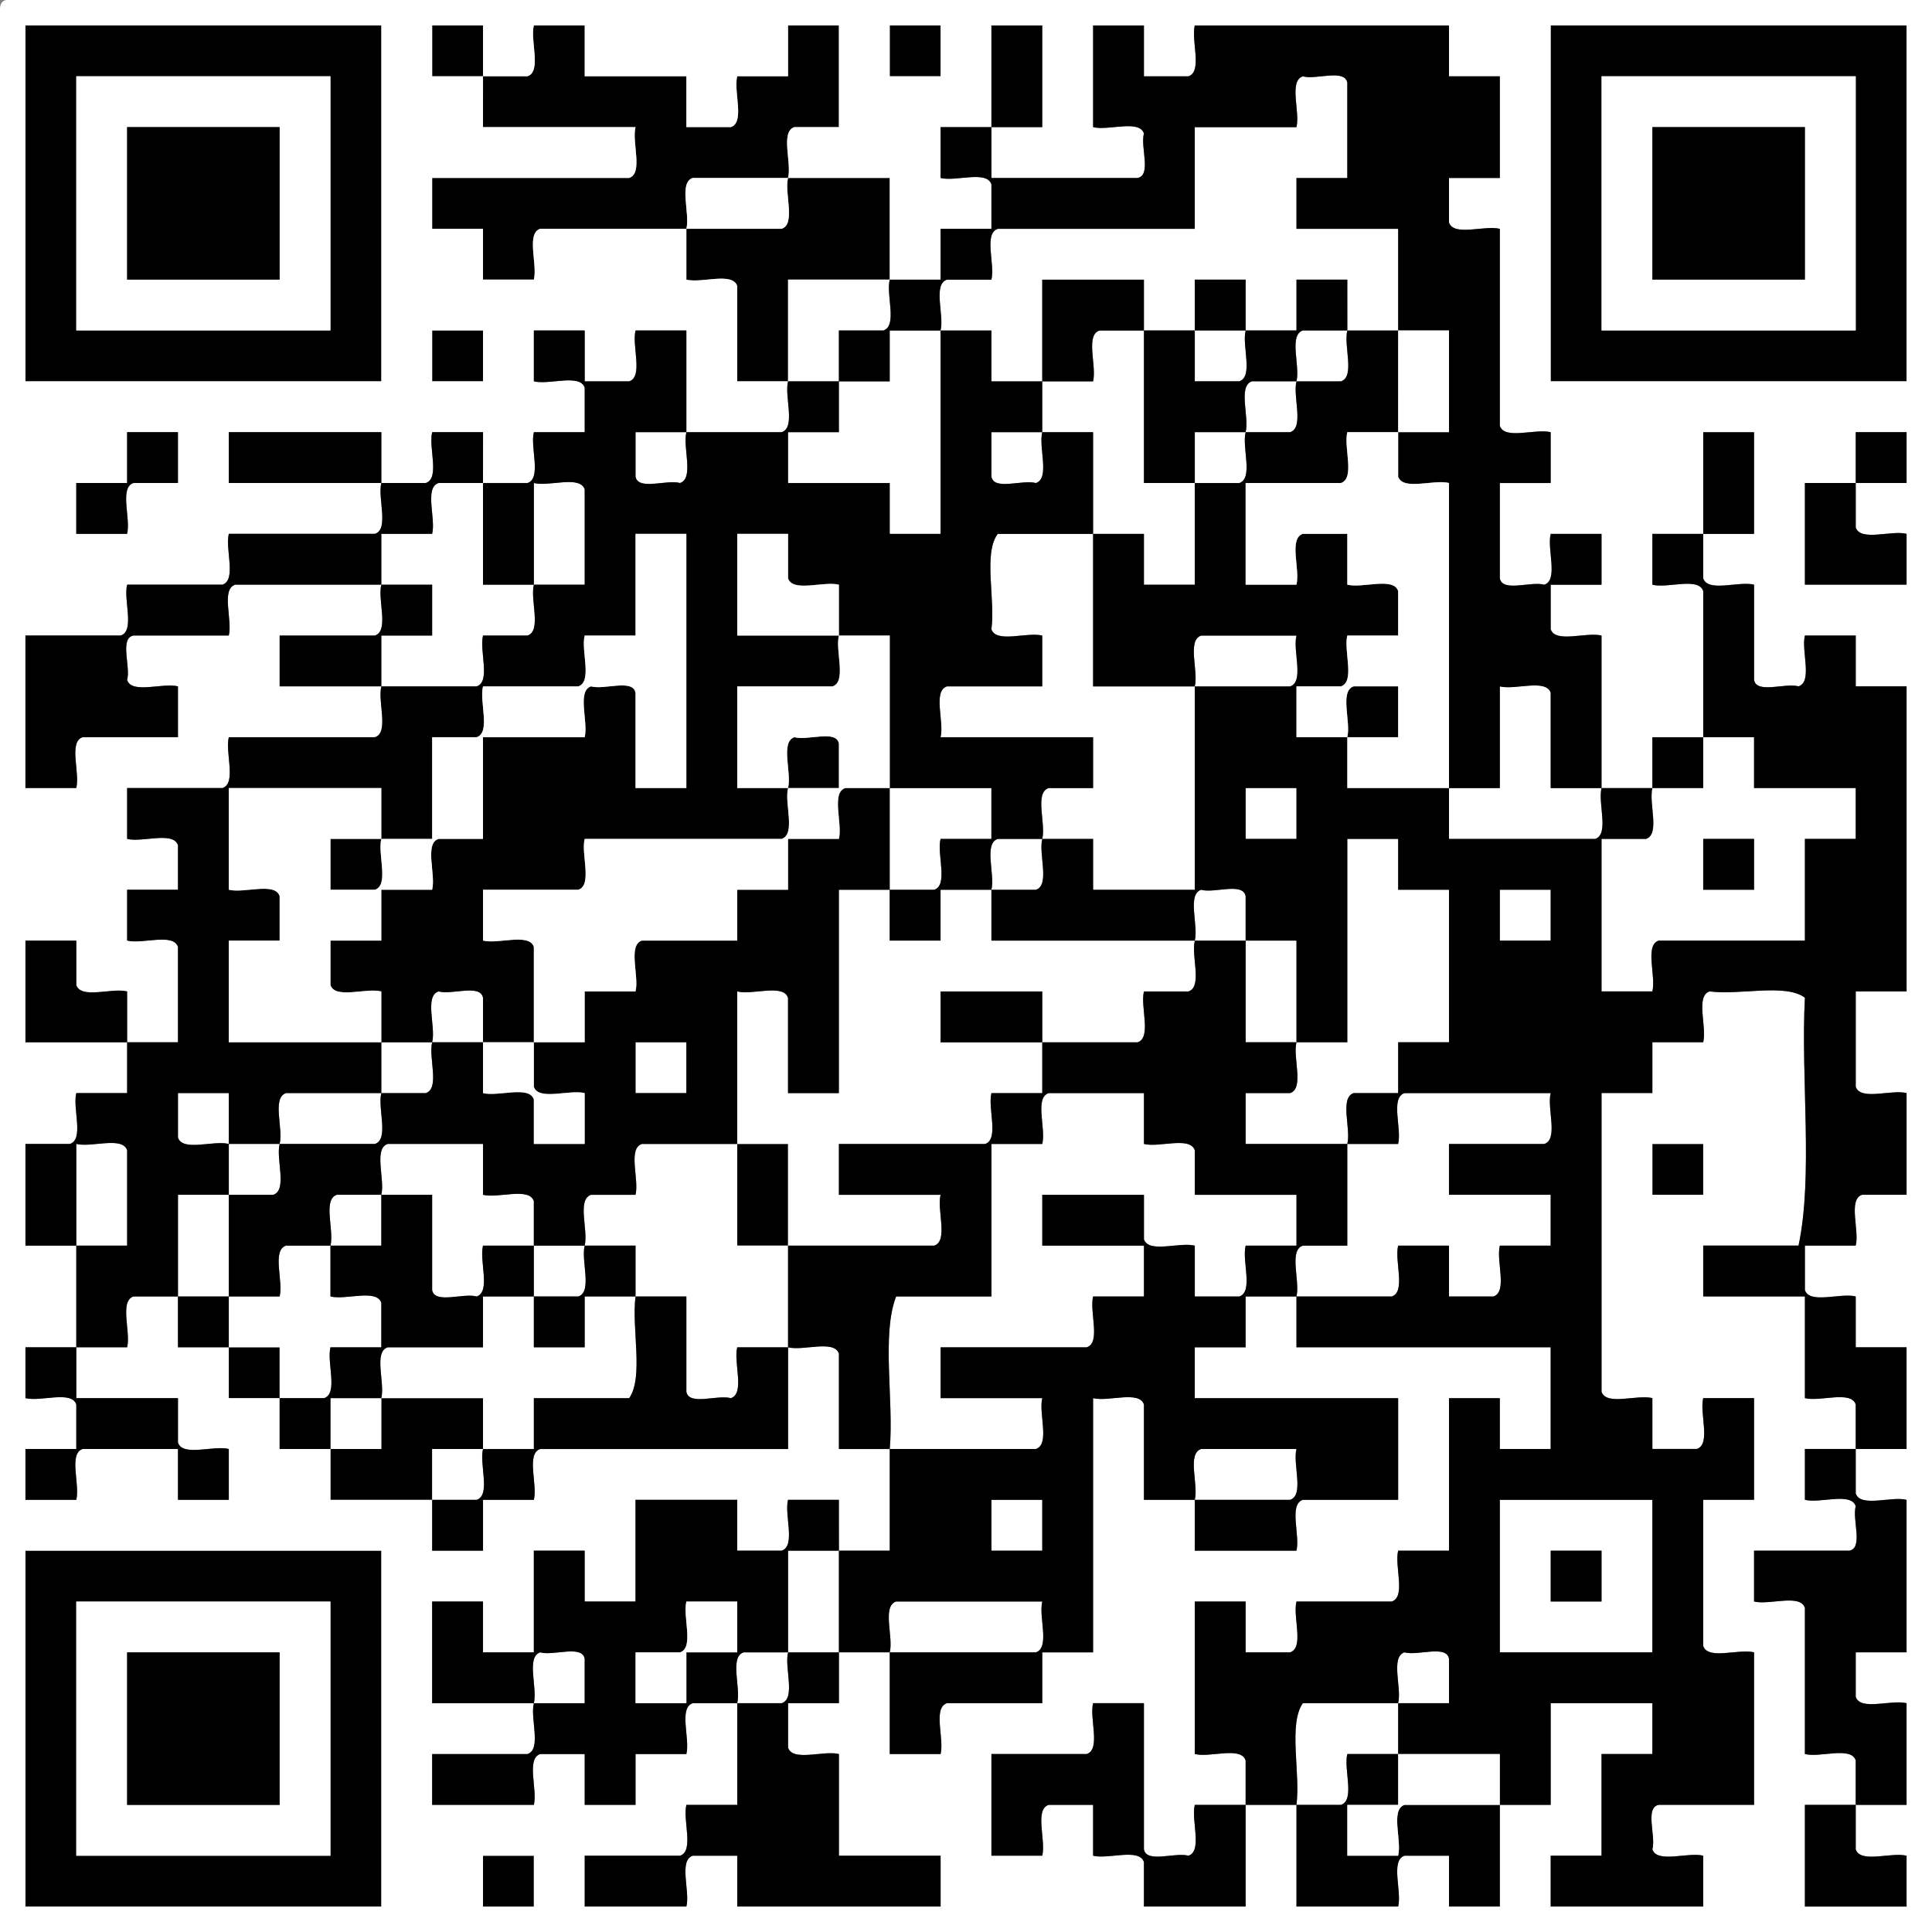 <?xml version="1.0" encoding="utf-8"?>
<!-- Generator: Adobe Illustrator 15.0.0, SVG Export Plug-In . SVG Version: 6.00 Build 0)  -->
<!DOCTYPE svg PUBLIC "-//W3C//DTD SVG 1.1//EN" "http://www.w3.org/Graphics/SVG/1.1/DTD/svg11.dtd">
<svg version="1.1" id="图层_1" xmlns="http://www.w3.org/2000/svg" xmlns:xlink="http://www.w3.org/1999/xlink" x="0px" y="0px"
	 width="141.73px" height="141.73px" viewBox="0 0 141.73 141.73" enable-background="new 0 0 141.73 141.73" xml:space="preserve">
<rect x="0" y="0" width="141.73" height="141.73" fill="#808080" stroke="none"/>
<g>
	<g>
		<path fill-rule="evenodd" clip-rule="evenodd" d="M27.973,1.864c0,8.703,0,17.406,0,26.108c-8.703,0-17.406,0-26.108,0
			c0-8.703,0-17.406,0-26.108C10.567,1.864,19.271,1.864,27.973,1.864z M5.595,5.594c0,6.216,0,12.433,0,18.648
			c6.216,0,12.433,0,18.648,0c0-6.216,0-12.432,0-18.648C18.027,5.594,11.811,5.594,5.595,5.594z"/>
		<path fill-rule="evenodd" clip-rule="evenodd" d="M65.271,1.864c1.243,0,2.487,0,3.73,0c0,1.243,0,2.487,0,3.73
			c-1.243,0-2.487,0-3.73,0C65.271,4.351,65.271,3.107,65.271,1.864z"/>
		<path fill-rule="evenodd" clip-rule="evenodd" d="M139.865,1.864c0,8.703,0,17.406,0,26.108c-8.702,0-17.405,0-26.107,0
			c0-8.703,0-17.406,0-26.108C122.46,1.864,131.163,1.864,139.865,1.864z M117.487,5.594c0,6.216,0,12.433,0,18.648
			c6.216,0,12.433,0,18.648,0c0-6.216,0-12.432,0-18.648C129.92,5.594,123.703,5.594,117.487,5.594z"/>
		<path fill-rule="evenodd" clip-rule="evenodd" fill="#FFFFFF" d="M24.243,5.594c0,6.216,0,12.433,0,18.648
			c-6.216,0-12.432,0-18.648,0c0-6.216,0-12.432,0-18.648C11.811,5.594,18.027,5.594,24.243,5.594z M9.324,20.513
			c3.73,0,7.459,0,11.189,0c0-3.73,0-7.459,0-11.189c-3.73,0-7.459,0-11.189,0C9.324,13.054,9.324,16.783,9.324,20.513z"/>
		<path fill-rule="evenodd" clip-rule="evenodd" fill="#FFFFFF" d="M136.136,5.594c0,6.216,0,12.433,0,18.648
			c-6.216,0-12.433,0-18.648,0c0-6.216,0-12.432,0-18.648C123.703,5.594,129.92,5.594,136.136,5.594z M121.217,20.513
			c3.729,0,7.46,0,11.189,0c0-3.73,0-7.459,0-11.189c-3.729,0-7.46,0-11.189,0C121.217,13.054,121.217,16.783,121.217,20.513z"/>
		<path fill-rule="evenodd" clip-rule="evenodd" d="M9.324,9.324c3.73,0,7.459,0,11.189,0c0,3.73,0,7.459,0,11.189
			c-3.73,0-7.459,0-11.189,0C9.324,16.783,9.324,13.054,9.324,9.324z"/>
		<path fill-rule="evenodd" clip-rule="evenodd" d="M121.217,9.324c3.729,0,7.46,0,11.189,0c0,3.73,0,7.459,0,11.189
			c-3.729,0-7.46,0-11.189,0C121.217,16.783,121.217,13.054,121.217,9.324z"/>
		<path fill-rule="evenodd" clip-rule="evenodd" d="M57.811,13.054c2.487,0,4.973,0,7.459,0c0,2.486,0,4.973,0,7.459
			c-2.486,0-4.973,0-7.459,0c0,2.486,0,4.973,0,7.459c-1.243,0-2.486,0-3.729,0c0-2.331,0-4.662,0-6.993
			c-0.347-1.052-2.615-0.183-3.73-0.466c0-1.243,0-2.486,0-3.73c2.331,0,4.662,0,6.993,0C58.396,16.436,57.527,14.168,57.811,13.054
			z"/>
		<path fill-rule="evenodd" clip-rule="evenodd" d="M31.703,24.243c1.244,0,2.487,0,3.73,0c0,1.244,0,2.487,0,3.73
			c-1.243,0-2.486,0-3.73,0C31.703,26.729,31.703,25.486,31.703,24.243z"/>
		<path fill-rule="evenodd" clip-rule="evenodd" fill="#FFFFFF" d="M124.946,54.081c1.243,0,2.487,0,3.73,0c0,1.243,0,2.486,0,3.729
			c2.486,0,4.973,0,7.459,0c0,1.243,0,2.487,0,3.73c-1.243,0-2.486,0-3.729,0c0,2.486,0,4.973,0,7.459c-3.574,0-7.148,0-10.724,0
			c-1.051,0.347-0.182,2.615-0.466,3.73c-1.243,0-2.486,0-3.729,0c0-3.73,0-7.46,0-11.189c1.088,0,2.176,0,3.264,0
			c1.051-0.347,0.182-2.615,0.466-3.73c1.243,0,2.486,0,3.729,0C124.946,56.567,124.946,55.324,124.946,54.081z M124.946,65.27
			c1.243,0,2.487,0,3.73,0c0-1.243,0-2.486,0-3.729c-1.243,0-2.487,0-3.73,0C124.946,62.784,124.946,64.027,124.946,65.27z"/>
		<path fill-rule="evenodd" clip-rule="evenodd" fill="#FFFFFF" d="M91.379,57.811c1.243,0,2.486,0,3.729,0c0,1.243,0,2.487,0,3.73
			c-1.243,0-2.486,0-3.729,0C91.379,60.297,91.379,59.054,91.379,57.811z"/>
		<path fill-rule="evenodd" clip-rule="evenodd" fill="#FFFFFF" d="M102.568,80.189c-1.088,0-2.176,0-3.264,0
			c-1.052,0.348-0.183,2.615-0.467,3.729c-2.486,0-4.973,0-7.459,0c0-1.243,0-2.486,0-3.729c1.088,0,2.176,0,3.264,0
			c1.052-0.347,0.182-2.615,0.466-3.729c1.243,0,2.486,0,3.729,0c0-4.973,0-9.946,0-14.919c1.244,0,2.487,0,3.73,0
			c0,1.243,0,2.486,0,3.729c1.243,0,2.486,0,3.729,0c0,3.73,0,7.46,0,11.189c-1.243,0-2.486,0-3.729,0
			C102.568,77.703,102.568,78.946,102.568,80.189z"/>
		<path fill-rule="evenodd" clip-rule="evenodd" d="M124.946,61.541c1.243,0,2.487,0,3.73,0c0,1.243,0,2.486,0,3.729
			c-1.243,0-2.487,0-3.73,0C124.946,64.027,124.946,62.784,124.946,61.541z"/>
		<path fill-rule="evenodd" clip-rule="evenodd" fill="#FFFFFF" d="M110.027,65.27c1.243,0,2.486,0,3.73,0c0,1.243,0,2.487,0,3.73
			c-1.244,0-2.487,0-3.73,0C110.027,67.757,110.027,66.513,110.027,65.27z"/>
		<path fill-rule="evenodd" clip-rule="evenodd" fill="#FFFFFF" d="M91.379,69c1.243,0,2.486,0,3.729,0c0,2.486,0,4.973,0,7.459
			c-1.243,0-2.486,0-3.729,0C91.379,73.973,91.379,71.486,91.379,69z"/>
		<path fill-rule="evenodd" clip-rule="evenodd" fill="#FFFFFF" d="M46.622,76.459c1.243,0,2.486,0,3.729,0c0,1.243,0,2.486,0,3.729
			c-1.243,0-2.486,0-3.729,0C46.622,78.946,46.622,77.703,46.622,76.459z"/>
		<path fill-rule="evenodd" clip-rule="evenodd" d="M54.082,83.918c1.243,0,2.486,0,3.729,0c0,2.487,0,4.974,0,7.46
			c-1.243,0-2.486,0-3.729,0C54.082,88.892,54.082,86.406,54.082,83.918z"/>
		<path fill-rule="evenodd" clip-rule="evenodd" d="M121.217,83.918c1.243,0,2.486,0,3.729,0c0,1.244,0,2.487,0,3.73
			c-1.243,0-2.486,0-3.729,0C121.217,86.406,121.217,85.163,121.217,83.918z"/>
		<path fill-rule="evenodd" clip-rule="evenodd" d="M16.784,98.837c1.244,0,2.487,0,3.73,0c0,1.244,0,2.487,0,3.73
			c-1.243,0-2.486,0-3.73,0C16.784,101.325,16.784,100.082,16.784,98.837z"/>
		<path fill-rule="evenodd" clip-rule="evenodd" d="M27.973,102.568c2.486,0,4.973,0,7.459,0c0,1.243,0,2.486,0,3.729
			c-1.243,0-2.486,0-3.73,0c0,1.243,0,2.486,0,3.729c-2.486,0-4.973,0-7.459,0c0-1.243,0-2.486,0-3.729c1.244,0,2.487,0,3.73,0
			C27.973,105.054,27.973,103.811,27.973,102.568z"/>
		<path fill-rule="evenodd" clip-rule="evenodd" fill="#FFFFFF" d="M72.73,110.027c1.243,0,2.486,0,3.729,0c0,1.243,0,2.486,0,3.73
			c-1.243,0-2.486,0-3.729,0C72.73,112.513,72.73,111.27,72.73,110.027z"/>
		<path fill-rule="evenodd" clip-rule="evenodd" fill="#FFFFFF" d="M110.027,110.027c3.73,0,7.46,0,11.189,0c0,3.73,0,7.46,0,11.189
			c-3.729,0-7.459,0-11.189,0C110.027,117.487,110.027,113.757,110.027,110.027z M113.758,117.487c1.243,0,2.486,0,3.729,0
			c0-1.243,0-2.486,0-3.729c-1.243,0-2.486,0-3.729,0C113.758,115,113.758,116.244,113.758,117.487z"/>
		<path fill-rule="evenodd" clip-rule="evenodd" d="M27.973,113.757c0,8.702,0,17.405,0,26.107c-8.703,0-17.406,0-26.108,0
			c0-8.702,0-17.405,0-26.107C10.567,113.757,19.271,113.757,27.973,113.757z M5.595,117.487c0,6.216,0,12.433,0,18.648
			c6.216,0,12.433,0,18.648,0c0-6.216,0-12.433,0-18.648C18.027,117.487,11.811,117.487,5.595,117.487z"/>
		<path fill-rule="evenodd" clip-rule="evenodd" d="M113.758,113.757c1.243,0,2.486,0,3.729,0c0,1.243,0,2.486,0,3.729
			c-1.243,0-2.486,0-3.729,0C113.758,116.244,113.758,115,113.758,113.757z"/>
		<path fill-rule="evenodd" clip-rule="evenodd" fill="#FFFFFF" d="M24.243,117.487c0,6.216,0,12.433,0,18.648
			c-6.216,0-12.432,0-18.648,0c0-6.216,0-12.433,0-18.648C11.811,117.487,18.027,117.487,24.243,117.487z M9.324,132.406
			c3.73,0,7.459,0,11.189,0c0-3.729,0-7.46,0-11.189c-3.73,0-7.459,0-11.189,0C9.324,124.946,9.324,128.676,9.324,132.406z"/>
		<path fill-rule="evenodd" clip-rule="evenodd" d="M9.324,121.216c3.73,0,7.459,0,11.189,0c0,3.729,0,7.46,0,11.189
			c-3.73,0-7.459,0-11.189,0C9.324,128.676,9.324,124.946,9.324,121.216z"/>
		<path fill-rule="evenodd" clip-rule="evenodd" d="M35.433,136.135c1.243,0,2.486,0,3.73,0c0,1.243,0,2.486,0,3.729
			c-1.244,0-2.487,0-3.73,0C35.433,138.622,35.433,137.378,35.433,136.135z"/>
		<path fill-rule="evenodd" clip-rule="evenodd" d="M35.433,5.594c-1.243,0-2.486,0-3.73,0c0-1.243,0-2.487,0-3.73
			c1.244,0,2.487,0,3.73,0C35.433,3.107,35.433,4.351,35.433,5.594c1.088,0,2.176,0,3.264,0c1.051-0.347,0.182-2.615,0.466-3.73
			c1.243,0,2.486,0,3.729,0c0,1.243,0,2.487,0,3.73c2.486,0,4.973,0,7.459,0c0,1.243,0,2.486,0,3.729c1.088,0,2.176,0,3.264,0
			c1.051-0.347,0.182-2.615,0.466-3.729c1.243,0,2.486,0,3.729,0c0-1.243,0-2.487,0-3.73c1.243,0,2.487,0,3.73,0
			c0,2.487,0,4.973,0,7.459c-1.088,0-2.176,0-3.264,0c-1.051,0.347-0.182,2.615-0.466,3.73c-2.331,0-4.662,0-6.993,0
			c-1.052,0.347-0.182,2.615-0.466,3.729c-3.574,0-7.148,0-10.723,0c-1.051,0.347-0.182,2.615-0.466,3.73c-1.244,0-2.487,0-3.73,0
			c0-1.243,0-2.486,0-3.73c-1.243,0-2.486,0-3.73,0c0-1.243,0-2.486,0-3.729c4.818,0,9.635,0,14.453,0
			c1.051-0.347,0.182-2.615,0.466-3.73c-3.73,0-7.459,0-11.189,0C35.433,8.081,35.433,6.837,35.433,5.594z"/>
		<path fill-rule="evenodd" clip-rule="evenodd" fill="#FFFFFF" d="M0.466,0C47.554,0,94.643,0,141.73,0c0,47.243,0,94.487,0,141.73
			c-47.243,0-94.488,0-141.73,0C0,94.953,0,48.175,0,1.398C-0.04,0.736-0.077,0.078,0.466,0z M57.345,16.783
			c-2.331,0-4.662,0-6.993,0c0,1.244,0,2.487,0,3.73c1.115,0.284,3.383-0.585,3.73,0.466c0,2.331,0,4.662,0,6.993
			c1.243,0,2.486,0,3.729,0c0-2.486,0-4.973,0-7.459c2.487,0,4.973,0,7.459,0c0-2.486,0-4.973,0-7.459c-2.486,0-4.973,0-7.459,0
			C57.527,14.168,58.396,16.436,57.345,16.783z M35.433,9.324c3.73,0,7.459,0,11.189,0c-0.284,1.115,0.585,3.383-0.466,3.73
			c-4.818,0-9.635,0-14.453,0c0,1.243,0,2.486,0,3.729c1.244,0,2.487,0,3.73,0c0,1.244,0,2.487,0,3.73c1.243,0,2.486,0,3.73,0
			c0.284-1.115-0.585-3.383,0.466-3.73c3.575,0,7.149,0,10.723,0c0.284-1.115-0.585-3.382,0.466-3.729c2.331,0,4.662,0,6.993,0
			c0.284-1.115-0.585-3.383,0.466-3.73c1.088,0,2.176,0,3.264,0c0-2.486,0-4.973,0-7.459c-1.243,0-2.487,0-3.73,0
			c0,1.243,0,2.487,0,3.73c-1.243,0-2.486,0-3.729,0c-0.284,1.115,0.585,3.382-0.466,3.729c-1.088,0-2.176,0-3.264,0
			c0-1.243,0-2.486,0-3.729c-2.486,0-4.973,0-7.459,0c0-1.243,0-2.487,0-3.73c-1.243,0-2.486,0-3.729,0
			c-0.284,1.115,0.585,3.383-0.466,3.73c-1.088,0-2.176,0-3.264,0c0-1.243,0-2.487,0-3.73c-1.243,0-2.486,0-3.73,0
			c0,1.243,0,2.487,0,3.73c1.244,0,2.487,0,3.73,0C35.433,6.837,35.433,8.081,35.433,9.324z M1.865,1.864c0,8.703,0,17.406,0,26.108
			c8.703,0,17.406,0,26.108,0c0-8.703,0-17.406,0-26.108C19.271,1.864,10.567,1.864,1.865,1.864z M124.946,42.425
			c0-1.088,0-2.176,0-3.263c1.243,0,2.487,0,3.73,0c0-2.487,0-4.973,0-7.46c-1.243,0-2.487,0-3.73,0c0,2.487,0,4.973,0,7.46
			c-1.243,0-2.486,0-3.729,0c0,1.243,0,2.486,0,3.729c1.115,0.284,3.383-0.585,3.729,0.466c0,3.574,0,7.148,0,10.723
			c-1.243,0-2.486,0-3.729,0c0,1.243,0,2.486,0,3.729c-1.243,0-2.486,0-3.729,0c-0.284,1.115,0.585,3.383-0.467,3.73
			c-3.574,0-7.148,0-10.723,0c0-1.243,0-2.487,0-3.73c1.243,0,2.486,0,3.729,0c0-2.486,0-4.973,0-7.459
			c1.115,0.284,3.383-0.585,3.73,0.466c0,2.331,0,4.662,0,6.993c1.243,0,2.486,0,3.729,0c0-3.729,0-7.459,0-11.189
			c-1.115-0.284-3.383,0.585-3.729-0.466c0-1.088,0-2.176,0-3.264c1.243,0,2.486,0,3.729,0c0-1.243,0-2.486,0-3.729
			c-1.243,0-2.486,0-3.729,0c-0.284,1.114,0.585,3.382-0.467,3.729c-0.966-0.277-3.063,0.576-3.264-0.466c0-2.331,0-4.662,0-6.993
			c1.243,0,2.486,0,3.73,0c0-1.243,0-2.486,0-3.73c-1.115-0.284-3.383,0.585-3.73-0.466c0-4.818,0-9.635,0-14.453
			c-1.114-0.284-3.382,0.585-3.729-0.466c0-1.088,0-2.176,0-3.264c1.243,0,2.486,0,3.729,0c0-2.487,0-4.973,0-7.459
			c-1.243,0-2.486,0-3.729,0c0-1.243,0-2.487,0-3.73c-6.216,0-12.433,0-18.648,0c-0.284,1.115,0.585,3.383-0.467,3.73
			c-1.088,0-2.176,0-3.264,0c0-1.243,0-2.487,0-3.73c-1.243,0-2.486,0-3.729,0c0,2.487,0,4.973,0,7.459
			c1.115,0.284,3.383-0.585,3.729,0.466c-0.277,0.966,0.576,3.063-0.466,3.264c-3.574,0-7.148,0-10.723,0c0-1.243,0-2.487,0-3.73
			c1.243,0,2.486,0,3.729,0c0-2.486,0-4.973,0-7.459c-1.243,0-2.486,0-3.729,0c0,2.487,0,4.973,0,7.459c-1.243,0-2.487,0-3.73,0
			c0,1.243,0,2.487,0,3.73c1.115,0.284,3.382-0.585,3.73,0.466c0,1.088,0,2.175,0,3.263c-1.243,0-2.487,0-3.73,0
			c0,1.244,0,2.487,0,3.73c-1.243,0-2.487,0-3.73,0c-0.284,1.115,0.585,3.382-0.466,3.729c-1.087,0-2.175,0-3.263,0
			c0,1.244,0,2.487,0,3.73c-1.243,0-2.487,0-3.73,0c-0.284,1.115,0.585,3.382-0.466,3.729c-2.331,0-4.662,0-6.993,0
			c-0.284,1.115,0.585,3.383-0.466,3.73c-0.966-0.277-3.063,0.576-3.263-0.466c0-1.088,0-2.176,0-3.264c1.243,0,2.486,0,3.729,0
			c0-2.486,0-4.973,0-7.459c-1.243,0-2.486,0-3.729,0c-0.284,1.115,0.585,3.383-0.466,3.73c-1.088,0-2.176,0-3.264,0
			c0-1.243,0-2.486,0-3.73c-1.243,0-2.486,0-3.729,0c0,1.244,0,2.487,0,3.73c1.114,0.284,3.382-0.585,3.729,0.466
			c0,1.088,0,2.176,0,3.263c-1.243,0-2.486,0-3.729,0c-0.284,1.115,0.585,3.383-0.466,3.73c-1.088,0-2.176,0-3.264,0
			c0,2.486,0,4.973,0,7.459c1.243,0,2.486,0,3.73,0c0-2.486,0-4.973,0-7.459c1.114,0.284,3.382-0.585,3.729,0.466
			c0,2.331,0,4.662,0,6.993c-1.243,0-2.486,0-3.729,0c-0.284,1.115,0.585,3.383-0.466,3.73c-1.088,0-2.176,0-3.264,0
			c-0.284,1.115,0.585,3.382-0.466,3.729c-2.331,0-4.662,0-6.993,0c-0.284,1.115,0.585,3.383-0.466,3.73c-3.574,0-7.148,0-10.723,0
			c-0.284,1.115,0.585,3.382-0.466,3.729c-2.332,0-4.663,0-6.994,0c0,1.243,0,2.487,0,3.73c1.115,0.284,3.383-0.585,3.73,0.466
			c0,1.088,0,2.176,0,3.264c-1.243,0-2.487,0-3.73,0c0,1.243,0,2.487,0,3.73c1.115,0.284,3.383-0.585,3.73,0.466
			c0,2.331,0,4.662,0,6.993c-1.243,0-2.487,0-3.73,0c0-1.243,0-2.486,0-3.729c-1.115-0.284-3.382,0.585-3.729-0.467
			c0-1.087,0-2.175,0-3.263c-1.243,0-2.487,0-3.73,0c0,2.486,0,4.973,0,7.459c2.487,0,4.973,0,7.459,0c0,1.243,0,2.486,0,3.729
			c-1.243,0-2.486,0-3.729,0c-0.284,1.115,0.585,3.383-0.466,3.729c-1.088,0-2.176,0-3.264,0c0,2.487,0,4.974,0,7.46
			c1.243,0,2.487,0,3.73,0c0-2.486,0-4.973,0-7.46c1.115,0.284,3.382-0.585,3.729,0.467c0,2.331,0,4.662,0,6.993
			c-1.243,0-2.486,0-3.729,0c0,2.486,0,4.973,0,7.459c-1.243,0-2.487,0-3.73,0c0,1.244,0,2.487,0,3.73
			c1.115,0.283,3.383-0.586,3.73,0.466c0,1.088,0,2.176,0,3.264c-1.243,0-2.487,0-3.73,0c0,1.243,0,2.486,0,3.729
			c1.243,0,2.487,0,3.73,0c0.284-1.114-0.585-3.382,0.466-3.729c2.331,0,4.662,0,6.993,0c0,1.243,0,2.486,0,3.729
			c1.243,0,2.486,0,3.729,0c0-1.243,0-2.486,0-3.729c-1.115-0.284-3.382,0.585-3.729-0.466c0-1.088,0-2.176,0-3.264
			c-2.487,0-4.973,0-7.459,0c0-1.243,0-2.486,0-3.73c1.243,0,2.486,0,3.729,0c0.284-1.114-0.585-3.382,0.466-3.729
			c1.088,0,2.176,0,3.264,0c0-2.486,0-4.973,0-7.459c1.243,0,2.486,0,3.729,0c0-1.243,0-2.486,0-3.73
			c-1.115-0.283-3.382,0.586-3.729-0.466c0-1.088,0-2.176,0-3.264c1.243,0,2.486,0,3.729,0c0,1.243,0,2.486,0,3.729
			c1.244,0,2.487,0,3.73,0c0.284-1.114-0.585-3.382,0.466-3.729c2.331,0,4.662,0,6.993,0c0-1.243,0-2.486,0-3.729
			c1.243,0,2.486,0,3.729,0c0.284-1.115-0.585-3.383,0.466-3.729c0.966,0.277,3.063-0.576,3.264,0.466c0,1.088,0,2.176,0,3.264
			c-1.243,0-2.486,0-3.73,0c-0.284,1.114,0.585,3.383-0.466,3.729c-1.088,0-2.176,0-3.264,0c-0.284,1.115,0.585,3.383-0.466,3.729
			c-2.331,0-4.662,0-6.993,0c-0.284,1.115,0.585,3.383-0.466,3.73c-1.088,0-2.176,0-3.264,0c0,2.486,0,4.973,0,7.459
			c-1.243,0-2.486,0-3.729,0c0,1.243,0,2.486,0,3.729c1.243,0,2.486,0,3.729,0c0-1.243,0-2.486,0-3.729c1.244,0,2.487,0,3.73,0
			c0.284-1.114-0.585-3.383,0.466-3.729c1.088,0,2.176,0,3.263,0c0.284-1.115-0.585-3.383,0.466-3.729c1.088,0,2.176,0,3.264,0
			c0.284-1.115-0.585-3.383,0.466-3.73c2.331,0,4.662,0,6.993,0c0,1.244,0,2.487,0,3.73c1.115,0.283,3.383-0.586,3.73,0.466
			c0,1.088,0,2.176,0,3.264c-1.244,0-2.487,0-3.73,0c-0.284,1.114,0.585,3.383-0.466,3.729c-0.966-0.277-3.063,0.576-3.264-0.466
			c0-2.331,0-4.662,0-6.993c-1.243,0-2.486,0-3.729,0c0,1.243,0,2.486,0,3.729c-1.243,0-2.486,0-3.73,0c0,1.243,0,2.486,0,3.729
			c1.115,0.284,3.383-0.585,3.73,0.467c0,1.088,0,2.176,0,3.263c-1.243,0-2.486,0-3.73,0c-0.284,1.115,0.585,3.383-0.466,3.73
			c-1.088,0-2.176,0-3.264,0c0,1.243,0,2.486,0,3.729c1.243,0,2.486,0,3.729,0c0-1.243,0-2.486,0-3.729c1.244,0,2.487,0,3.73,0
			c0.284-1.115-0.585-3.383,0.466-3.73c2.331,0,4.662,0,6.993,0c0-1.243,0-2.486,0-3.729c1.243,0,2.486,0,3.73,0
			c0-1.243,0-2.486,0-3.729c1.243,0,2.486,0,3.729,0c0.284-1.115-0.585-3.383,0.466-3.729c1.088,0,2.176,0,3.264,0
			c0.284-1.115-0.585-3.383,0.466-3.73c2.331,0,4.663,0,6.994,0c0-3.729,0-7.459,0-11.188c1.115,0.283,3.382-0.586,3.729,0.466
			c0,2.331,0,4.662,0,6.993c1.243,0,2.487,0,3.73,0c0-4.973,0-9.946,0-14.919c1.243,0,2.486,0,3.729,0c0-2.486,0-4.973,0-7.459
			c2.487,0,4.973,0,7.46,0c0,1.243,0,2.487,0,3.73c-1.243,0-2.487,0-3.73,0c-0.284,1.115,0.585,3.382-0.466,3.729
			c-1.088,0-2.176,0-3.264,0c0,1.243,0,2.487,0,3.73c1.243,0,2.487,0,3.73,0c0-1.243,0-2.487,0-3.73c1.243,0,2.487,0,3.73,0
			c0.283-1.115-0.586-3.382,0.466-3.729c1.088,0,2.176,0,3.264,0c0.284-1.115-0.585-3.383,0.466-3.73c1.088,0,2.176,0,3.264,0
			c0-1.243,0-2.486,0-3.729c-3.729,0-7.459,0-11.189,0c0.284-1.115-0.585-3.383,0.466-3.73c2.331,0,4.662,0,6.993,0
			c0-1.243,0-2.486,0-3.729c-1.115-0.284-3.383,0.585-3.729-0.466c0.302-2.185-0.61-5.583,0.466-6.993c2.331,0,4.662,0,6.993,0
			c0-2.487,0-4.973,0-7.46c-1.243,0-2.486,0-3.729,0c-0.284,1.115,0.585,3.383-0.467,3.73c-0.966-0.277-3.063,0.576-3.263-0.466
			c0-1.088,0-2.176,0-3.264c1.243,0,2.486,0,3.729,0c0-1.243,0-2.486,0-3.729c1.243,0,2.486,0,3.729,0
			c0.284-1.115-0.585-3.383,0.467-3.73c1.088,0,2.175,0,3.263,0c0-1.243,0-2.486,0-3.729c-2.486,0-4.973,0-7.459,0
			c0,2.486,0,4.973,0,7.459c-1.243,0-2.486,0-3.729,0c0-1.243,0-2.486,0-3.73c-1.243,0-2.487,0-3.73,0c0,4.973,0,9.946,0,14.919
			c-1.243,0-2.487,0-3.73,0c0-1.244,0-2.487,0-3.73c-2.486,0-4.973,0-7.459,0c0-1.243,0-2.486,0-3.73c1.243,0,2.487,0,3.73,0
			c0-1.243,0-2.486,0-3.729c1.243,0,2.486,0,3.729,0c0-1.243,0-2.486,0-3.73c1.243,0,2.487,0,3.73,0
			c0.284-1.115-0.585-3.382,0.466-3.729c1.087,0,2.176,0,3.264,0c0.283-1.115-0.586-3.383,0.466-3.73c4.817,0,9.635,0,14.453,0
			c0-2.486,0-4.973,0-7.459c2.486,0,4.973,0,7.459,0c0.284-1.115-0.585-3.382,0.467-3.729c0.966,0.277,3.063-0.576,3.263,0.466
			c0,2.331,0,4.662,0,6.993c-1.243,0-2.486,0-3.729,0c0,1.243,0,2.486,0,3.729c2.486,0,4.974,0,7.46,0c0,2.487,0,4.973,0,7.459
			c-1.243,0-2.486,0-3.73,0c-0.283,1.115,0.586,3.383-0.466,3.73c-1.088,0-2.176,0-3.264,0c-0.284,1.115,0.586,3.382-0.466,3.729
			c-1.088,0-2.176,0-3.264,0c-0.284,1.115,0.585,3.383-0.466,3.73c-1.088,0-2.176,0-3.264,0c0,2.486,0,4.973,0,7.459
			c-1.243,0-2.486,0-3.73,0c0-1.243,0-2.486,0-3.729c-1.243,0-2.486,0-3.729,0c0,3.729,0,7.459,0,11.189c2.486,0,4.974,0,7.46,0
			c0.283-1.115-0.586-3.382,0.466-3.729c2.331,0,4.662,0,6.993,0c-0.284,1.115,0.586,3.382-0.466,3.729c-2.331,0-4.662,0-6.993,0
			c0,4.973,0,9.946,0,14.919c-2.486,0-4.974,0-7.46,0c0-1.243,0-2.486,0-3.729c-1.243,0-2.486,0-3.729,0
			c-0.284,1.115,0.585,3.382-0.467,3.729c-1.087,0-2.175,0-3.263,0c0,1.243,0,2.487,0,3.73c4.973,0,9.945,0,14.919,0
			c0.283-1.115-0.586-3.383,0.466-3.73c0.966,0.277,3.063-0.576,3.264,0.466c0,1.088,0,2.176,0,3.264c-1.243,0-2.486,0-3.729,0
			c-0.284,1.115,0.585,3.382-0.467,3.73c-1.088,0-2.176,0-3.264,0c-0.283,1.114,0.586,3.382-0.466,3.729c-2.331,0-4.662,0-6.993,0
			c0-1.243,0-2.486,0-3.729c-2.486,0-4.973,0-7.459,0c0,1.243,0,2.486,0,3.729c2.487,0,4.973,0,7.459,0c0,1.243,0,2.486,0,3.729
			c-1.243,0-2.486,0-3.729,0c-0.284,1.115,0.585,3.383-0.467,3.729c-3.574,0-7.148,0-10.723,0c0,1.244,0,2.487,0,3.73
			c2.486,0,4.973,0,7.459,0c-0.284,1.114,0.585,3.382-0.466,3.729c-3.574,0-7.149,0-10.723,0c0,2.486,0,4.973,0,7.459
			c-1.243,0-2.486,0-3.729,0c-0.284,1.115,0.585,3.383-0.466,3.73c-0.966-0.277-3.063,0.576-3.264-0.467c0-2.331,0-4.662,0-6.993
			c-1.243,0-2.486,0-3.729,0c-0.303,2.339,0.611,5.896-0.466,7.46c-2.331,0-4.662,0-6.993,0c0,1.243,0,2.486,0,3.729
			c-1.244,0-2.487,0-3.73,0c-0.284,1.114,0.585,3.383-0.466,3.729c-1.088,0-2.176,0-3.264,0c0,1.243,0,2.486,0,3.73
			c1.244,0,2.487,0,3.73,0c0-1.244,0-2.487,0-3.73c1.243,0,2.486,0,3.73,0c0.284-1.114-0.585-3.382,0.466-3.729
			c6.061,0,12.122,0,18.183,0c0-2.486,0-4.973,0-7.46c1.115,0.284,3.383-0.585,3.73,0.467c0,2.331,0,4.662,0,6.993
			c1.243,0,2.486,0,3.729,0c0.307-3.578-0.617-8.387,0.466-11.189c2.331,0,4.662,0,6.994,0c0-3.729,0-7.459,0-11.189
			c1.243,0,2.486,0,3.729,0c0.284-1.114-0.585-3.382,0.466-3.729c2.331,0,4.662,0,6.993,0c0,1.243,0,2.486,0,3.729
			c1.115,0.284,3.383-0.585,3.73,0.467c0,1.088,0,2.176,0,3.264c2.486,0,4.973,0,7.459,0c0,1.243,0,2.486,0,3.729
			c-1.243,0-2.486,0-3.729,0c-0.284,1.114,0.585,3.383-0.466,3.729c-1.088,0-2.176,0-3.264,0c0-1.243,0-2.486,0-3.729
			c-1.115-0.284-3.383,0.585-3.73-0.466c0-1.088,0-2.176,0-3.264c-2.486,0-4.973,0-7.459,0c0,1.243,0,2.486,0,3.729
			c2.486,0,4.973,0,7.459,0c0,1.243,0,2.486,0,3.729c-1.243,0-2.486,0-3.729,0c-0.284,1.115,0.585,3.383-0.466,3.729
			c-3.574,0-7.149,0-10.723,0c0,1.244,0,2.487,0,3.73c2.487,0,4.973,0,7.459,0c-0.284,1.114,0.585,3.382-0.467,3.729
			c-3.574,0-7.148,0-10.723,0c0,2.486,0,4.973,0,7.46c-1.243,0-2.486,0-3.729,0c0,2.486,0,4.973,0,7.459c-1.243,0-2.487,0-3.73,0
			c-0.284,1.115,0.585,3.383-0.466,3.729c-1.088,0-2.175,0-3.263,0c0,2.486,0,4.974,0,7.46c-1.244,0-2.487,0-3.73,0
			c-0.284,1.114,0.585,3.383-0.466,3.729c-2.331,0-4.662,0-6.993,0c0,1.243,0,2.486,0,3.729c2.486,0,4.973,0,7.459,0
			c0.284-1.114-0.585-3.382,0.466-3.729c1.088,0,2.176,0,3.264,0c0,1.243,0,2.486,0,3.729c4.973,0,9.946,0,14.919,0
			c0-1.243,0-2.486,0-3.729c-2.487,0-4.973,0-7.459,0c0-2.486,0-4.973,0-7.459c-1.115-0.284-3.383,0.585-3.73-0.467
			c0-1.088,0-2.176,0-3.264c1.243,0,2.487,0,3.73,0c0-1.243,0-2.486,0-3.729c1.243,0,2.486,0,3.729,0
			c0.284-1.114-0.585-3.383,0.466-3.729c3.574,0,7.149,0,10.723,0c-0.284,1.114,0.585,3.383-0.467,3.729c-3.574,0-7.148,0-10.723,0
			c0,2.486,0,4.973,0,7.46c1.243,0,2.487,0,3.73,0c0.284-1.115-0.585-3.383,0.466-3.73c2.331,0,4.662,0,6.993,0
			c0-1.243,0-2.486,0-3.729c1.243,0,2.486,0,3.729,0c0-6.216,0-12.433,0-18.648c1.115,0.283,3.383-0.586,3.729,0.466
			c0,2.331,0,4.662,0,6.993c1.244,0,2.487,0,3.73,0c0.283-1.114-0.586-3.382,0.466-3.729c2.331,0,4.662,0,6.993,0
			c-0.284,1.114,0.586,3.383-0.466,3.729c-2.331,0-4.662,0-6.993,0c0,1.243,0,2.486,0,3.73c2.486,0,4.973,0,7.459,0
			c0.284-1.115-0.585-3.383,0.467-3.73c2.331,0,4.662,0,6.993,0c0-2.486,0-4.973,0-7.459c-4.974,0-9.946,0-14.919,0
			c0-1.243,0-2.486,0-3.73c1.243,0,2.486,0,3.729,0c0-1.243,0-2.486,0-3.729c1.243,0,2.486,0,3.729,0
			c0.284-1.114-0.585-3.383,0.467-3.729c1.088,0,2.176,0,3.263,0c0-2.486,0-4.973,0-7.46c1.244,0,2.487,0,3.73,0
			c0.283-1.114-0.586-3.382,0.466-3.729c3.574,0,7.148,0,10.724,0c-0.284,1.115,0.585,3.383-0.467,3.729c-2.331,0-4.662,0-6.993,0
			c0,1.244,0,2.487,0,3.73c2.486,0,4.973,0,7.46,0c0,1.243,0,2.486,0,3.729c-1.244,0-2.487,0-3.73,0
			c-0.283,1.114,0.586,3.383-0.466,3.729c-1.088,0-2.176,0-3.264,0c0-1.243,0-2.486,0-3.729c-1.243,0-2.486,0-3.729,0
			c-0.284,1.114,0.585,3.383-0.467,3.729c-2.331,0-4.662,0-6.993,0c0,1.243,0,2.486,0,3.729c6.217,0,12.433,0,18.649,0
			c0,2.487,0,4.974,0,7.46c-1.244,0-2.487,0-3.73,0c0-1.243,0-2.486,0-3.729c-1.243,0-2.486,0-3.729,0c0,3.729,0,7.459,0,11.189
			c-1.243,0-2.486,0-3.729,0c-0.284,1.114,0.585,3.382-0.467,3.729c-2.331,0-4.662,0-6.993,0c-0.284,1.114,0.586,3.383-0.466,3.729
			c-1.088,0-2.176,0-3.264,0c0-1.243,0-2.486,0-3.729c-1.243,0-2.486,0-3.729,0c0,3.729,0,7.459,0,11.189
			c1.114,0.283,3.382-0.586,3.729,0.466c0,1.088,0,2.176,0,3.264c-1.243,0-2.486,0-3.729,0c-0.284,1.114,0.585,3.383-0.467,3.729
			c-0.966-0.277-3.063,0.576-3.264-0.466c0-3.574,0-7.149,0-10.724c-1.243,0-2.486,0-3.729,0c-0.284,1.115,0.585,3.383-0.466,3.73
			c-2.331,0-4.662,0-6.993,0c0,2.486,0,4.973,0,7.459c1.243,0,2.486,0,3.729,0c0.284-1.114-0.585-3.383,0.466-3.729
			c1.088,0,2.176,0,3.264,0c0,1.243,0,2.486,0,3.729c1.115,0.284,3.383-0.585,3.729,0.467c0,1.087,0,2.175,0,3.263
			c2.487,0,4.974,0,7.46,0c0-2.486,0-4.973,0-7.459c1.243,0,2.486,0,3.729,0c0.303-2.339-0.61-5.895,0.467-7.46
			c2.331,0,4.662,0,6.993,0c0.283-1.114-0.586-3.382,0.466-3.729c0.966,0.277,3.063-0.576,3.264,0.466c0,1.088,0,2.176,0,3.264
			c-1.243,0-2.486,0-3.729,0c0,1.243,0,2.486,0,3.73c-1.243,0-2.486,0-3.73,0c-0.283,1.114,0.586,3.382-0.466,3.729
			c-1.088,0-2.176,0-3.264,0c0,2.486,0,4.973,0,7.459c2.486,0,4.974,0,7.46,0c0.283-1.114-0.586-3.382,0.466-3.729
			c1.088,0,2.176,0,3.264,0c0,1.243,0,2.486,0,3.729c1.243,0,2.486,0,3.729,0c0-2.486,0-4.973,0-7.459c1.243,0,2.486,0,3.73,0
			c0-2.486,0-4.974,0-7.46c2.486,0,4.973,0,7.459,0c0,1.243,0,2.486,0,3.73c-1.243,0-2.486,0-3.729,0c0,2.486,0,4.973,0,7.459
			c-1.243,0-2.486,0-3.729,0c0,1.243,0,2.486,0,3.729c3.729,0,7.459,0,11.188,0c0-1.243,0-2.486,0-3.729
			c-1.114-0.284-3.382,0.585-3.729-0.466c0.277-0.966-0.576-3.063,0.466-3.264c2.331,0,4.663,0,6.994,0c0-3.729,0-7.46,0-11.189
			c-1.115-0.284-3.383,0.585-3.73-0.466c0-3.574,0-7.149,0-10.724c1.243,0,2.487,0,3.73,0c0-2.486,0-4.973,0-7.459
			c-1.243,0-2.487,0-3.73,0c-0.283,1.114,0.586,3.382-0.466,3.729c-1.088,0-2.176,0-3.264,0c0-1.243,0-2.486,0-3.729
			c-1.114-0.284-3.383,0.585-3.729-0.467c0-7.304,0-14.607,0-21.912c1.243,0,2.486,0,3.729,0c0-1.243,0-2.486,0-3.729
			c1.243,0,2.486,0,3.729,0c0.284-1.115-0.585-3.383,0.467-3.729c2.185,0.302,5.582-0.61,6.993,0.466
			c-0.31,5.907,0.619,13.052-0.467,18.183c-2.331,0-4.662,0-6.993,0c0,1.243,0,2.486,0,3.729c2.487,0,4.974,0,7.46,0
			c0,2.486,0,4.974,0,7.46c1.114,0.283,3.383-0.586,3.729,0.466c0,1.088,0,2.176,0,3.264c-1.243,0-2.486,0-3.729,0
			c0,1.243,0,2.486,0,3.729c1.114,0.284,3.383-0.585,3.729,0.467c-0.277,0.966,0.576,3.063-0.466,3.264c-2.331,0-4.662,0-6.993,0
			c0,1.243,0,2.486,0,3.729c1.114,0.284,3.382-0.586,3.729,0.466c0,3.574,0,7.148,0,10.724c1.114,0.283,3.383-0.586,3.729,0.466
			c0,1.088,0,2.176,0,3.264c-1.243,0-2.486,0-3.729,0c0,2.486,0,4.973,0,7.459c2.486,0,4.973,0,7.459,0c0-1.243,0-2.486,0-3.729
			c-1.114-0.284-3.382,0.585-3.729-0.466c0-1.088,0-2.176,0-3.264c1.243,0,2.486,0,3.729,0c0-2.486,0-4.974,0-7.46
			c-1.114-0.283-3.382,0.586-3.729-0.466c0-1.088,0-2.176,0-3.264c1.243,0,2.486,0,3.729,0c0-3.729,0-7.459,0-11.189
			c-1.114-0.283-3.382,0.586-3.729-0.466c0-1.088,0-2.176,0-3.264c1.243,0,2.486,0,3.729,0c0-2.486,0-4.973,0-7.46
			c-1.243,0-2.486,0-3.729,0c0-1.243,0-2.486,0-3.729c-1.114-0.284-3.383,0.586-3.729-0.466c0-1.088,0-2.176,0-3.264
			c1.243,0,2.486,0,3.729,0c0.284-1.115-0.585-3.383,0.467-3.729c1.087,0,2.175,0,3.263,0c0-2.486,0-4.974,0-7.46
			c-1.114-0.284-3.382,0.585-3.729-0.466c0-2.331,0-4.662,0-6.993c1.243,0,2.486,0,3.729,0c0-7.46,0-14.919,0-22.379
			c-1.243,0-2.486,0-3.729,0c0-1.243,0-2.486,0-3.729c-1.243,0-2.486,0-3.729,0c-0.284,1.115,0.585,3.382-0.467,3.729
			c-0.966-0.277-3.063,0.576-3.263-0.466c0-2.331,0-4.662,0-6.993C127.562,42.608,125.294,43.477,124.946,42.425z M35.433,31.702
			c-1.243,0-2.486,0-3.73,0c-0.284,1.115,0.585,3.383-0.466,3.73c-1.088,0-2.176,0-3.264,0c0-1.243,0-2.486,0-3.73
			c-3.73,0-7.459,0-11.189,0c0,1.244,0,2.487,0,3.73c3.73,0,7.459,0,11.189,0c-0.284,1.115,0.585,3.383-0.466,3.73
			c-3.574,0-7.148,0-10.723,0c-0.284,1.114,0.585,3.382-0.466,3.729c-2.332,0-4.663,0-6.994,0c-0.284,1.115,0.585,3.383-0.466,3.73
			c-2.332,0-4.663,0-6.994,0c0,3.729,0,7.459,0,11.189c1.243,0,2.487,0,3.73,0c0.284-1.115-0.585-3.382,0.466-3.729
			c2.331,0,4.662,0,6.993,0c0-1.244,0-2.487,0-3.73c-1.115-0.284-3.383,0.585-3.73-0.466c0.277-0.966-0.576-3.063,0.466-3.263
			c2.331,0,4.662,0,6.993,0c0.284-1.115-0.585-3.383,0.466-3.73c3.574,0,7.149,0,10.723,0c0-1.243,0-2.486,0-3.729
			c1.243,0,2.486,0,3.729,0c0.284-1.115-0.585-3.383,0.466-3.73c1.088,0,2.176,0,3.264,0C35.433,34.189,35.433,32.946,35.433,31.702
			z M27.507,46.622c-2.331,0-4.662,0-6.993,0c0,1.243,0,2.486,0,3.729c2.486,0,4.973,0,7.459,0c0-1.243,0-2.486,0-3.729
			c1.243,0,2.486,0,3.729,0c0-1.244,0-2.487,0-3.73c-1.243,0-2.486,0-3.729,0C27.689,44.006,28.559,46.274,27.507,46.622z
			 M16.784,102.568c1.244,0,2.487,0,3.73,0c0-1.243,0-2.486,0-3.73c-1.243,0-2.486,0-3.73,0
			C16.784,100.082,16.784,101.325,16.784,102.568z M27.973,106.297c-1.243,0-2.486,0-3.73,0c0,1.243,0,2.486,0,3.729
			c2.487,0,4.973,0,7.459,0c0-1.243,0-2.486,0-3.729c1.244,0,2.487,0,3.73,0c0-1.243,0-2.486,0-3.729c-2.486,0-4.973,0-7.459,0
			C27.973,103.811,27.973,105.054,27.973,106.297z M61.541,110.027c-1.243,0-2.487,0-3.73,0c-0.284,1.115,0.585,3.383-0.466,3.73
			c-1.088,0-2.175,0-3.263,0c0-1.244,0-2.487,0-3.73c-2.487,0-4.973,0-7.459,0c0,2.486,0,4.974,0,7.46c-1.244,0-2.487,0-3.73,0
			c0-1.243,0-2.486,0-3.729c-1.243,0-2.486,0-3.729,0c0,2.486,0,4.973,0,7.459c-1.244,0-2.487,0-3.73,0c0-1.243,0-2.486,0-3.729
			c-1.243,0-2.486,0-3.73,0c0,2.486,0,4.973,0,7.459c2.487,0,4.973,0,7.46,0c0.284-1.114-0.585-3.382,0.466-3.729
			c0.966,0.277,3.063-0.576,3.264,0.466c0,1.088,0,2.176,0,3.264c-1.243,0-2.486,0-3.729,0c-0.284,1.115,0.585,3.383-0.466,3.73
			c-2.331,0-4.662,0-6.994,0c0,1.243,0,2.486,0,3.729c2.487,0,4.973,0,7.46,0c0.284-1.115-0.585-3.383,0.466-3.729
			c1.088,0,2.176,0,3.264,0c0,1.243,0,2.486,0,3.729c1.243,0,2.486,0,3.73,0c0-1.243,0-2.486,0-3.729c1.243,0,2.486,0,3.729,0
			c0.284-1.115-0.585-3.383,0.466-3.73c1.088,0,2.176,0,3.264,0c0.284-1.114-0.585-3.382,0.466-3.729c1.088,0,2.176,0,3.264,0
			c0-2.486,0-4.973,0-7.459c1.243,0,2.487,0,3.73,0C61.541,112.513,61.541,111.27,61.541,110.027z M65.271,5.594
			c1.243,0,2.487,0,3.73,0c0-1.243,0-2.487,0-3.73c-1.243,0-2.487,0-3.73,0C65.271,3.107,65.271,4.351,65.271,5.594z M113.758,1.864
			c0,8.703,0,17.406,0,26.108c8.702,0,17.405,0,26.107,0c0-8.703,0-17.406,0-26.108C131.163,1.864,122.46,1.864,113.758,1.864z
			 M31.703,27.973c1.244,0,2.487,0,3.73,0c0-1.243,0-2.486,0-3.73c-1.243,0-2.486,0-3.73,0
			C31.703,25.486,31.703,26.729,31.703,27.973z M5.595,35.432c0,1.243,0,2.486,0,3.73c1.243,0,2.486,0,3.729,0
			c0.284-1.115-0.585-3.383,0.466-3.73c1.088,0,2.176,0,3.264,0c0-1.243,0-2.486,0-3.73c-1.243,0-2.487,0-3.73,0
			c0,1.244,0,2.487,0,3.73C8.081,35.432,6.838,35.432,5.595,35.432z M132.406,35.432c0,2.486,0,4.973,0,7.459
			c2.486,0,4.973,0,7.459,0c0-1.243,0-2.486,0-3.729c-1.114-0.284-3.382,0.585-3.729-0.466c0-1.088,0-2.176,0-3.264
			c1.243,0,2.486,0,3.729,0c0-1.243,0-2.486,0-3.73c-1.243,0-2.486,0-3.729,0c0,1.244,0,2.487,0,3.73
			C134.893,35.432,133.649,35.432,132.406,35.432z M121.217,87.649c1.243,0,2.486,0,3.729,0c0-1.243,0-2.486,0-3.73
			c-1.243,0-2.486,0-3.729,0C121.217,85.163,121.217,86.406,121.217,87.649z M1.865,113.757c0,8.702,0,17.405,0,26.107
			c8.703,0,17.406,0,26.108,0c0-8.702,0-17.405,0-26.107C19.271,113.757,10.567,113.757,1.865,113.757z M35.433,139.865
			c1.243,0,2.486,0,3.73,0c0-1.243,0-2.486,0-3.729c-1.244,0-2.487,0-3.73,0C35.433,137.378,35.433,138.622,35.433,139.865z
			 M98.838,20.513c-1.243,0-2.486,0-3.729,0c0,1.243,0,2.486,0,3.729c-1.243,0-2.486,0-3.729,0c-0.284,1.115,0.585,3.383-0.466,3.73
			c-1.088,0-2.176,0-3.264,0c0-1.243,0-2.486,0-3.73c1.243,0,2.486,0,3.729,0c0-1.243,0-2.486,0-3.729c-1.243,0-2.486,0-3.729,0
			c0,1.243,0,2.486,0,3.729c-1.243,0-2.486,0-3.73,0c0,3.73,0,7.459,0,11.189c1.244,0,2.487,0,3.73,0c0-1.243,0-2.486,0-3.73
			c1.243,0,2.486,0,3.729,0c0.284-1.114-0.585-3.382,0.466-3.729c1.088,0,2.176,0,3.264,0c0.284-1.115-0.585-3.383,0.467-3.73
			c1.088,0,2.176,0,3.263,0C98.838,23,98.838,21.756,98.838,20.513z M54.082,91.378c1.243,0,2.486,0,3.729,0c0-2.486,0-4.973,0-7.46
			c-1.243,0-2.486,0-3.729,0C54.082,86.406,54.082,88.892,54.082,91.378z M42.426,95.108c-1.088,0-2.176,0-3.263,0
			c0,1.243,0,2.486,0,3.729c1.243,0,2.486,0,3.729,0c0-1.243,0-2.486,0-3.729c1.243,0,2.486,0,3.73,0c0-1.243,0-2.486,0-3.729
			c-1.244,0-2.487,0-3.73,0C42.608,92.493,43.478,94.761,42.426,95.108z"/>
		<path fill-rule="evenodd" clip-rule="evenodd" d="M35.433,35.432c-1.088,0-2.176,0-3.264,0c-1.051,0.347-0.182,2.615-0.466,3.73
			c-1.243,0-2.486,0-3.729,0c0,1.243,0,2.486,0,3.729c-3.574,0-7.149,0-10.723,0c-1.051,0.347-0.182,2.615-0.466,3.73
			c-2.331,0-4.662,0-6.993,0c-1.042,0.201-0.189,2.297-0.466,3.263c0.347,1.052,2.615,0.183,3.73,0.466c0,1.243,0,2.486,0,3.73
			c-2.331,0-4.662,0-6.993,0c-1.052,0.347-0.183,2.615-0.466,3.729c-1.243,0-2.487,0-3.73,0c0-3.729,0-7.459,0-11.189
			c2.331,0,4.662,0,6.994,0c1.051-0.347,0.182-2.615,0.466-3.73c2.331,0,4.662,0,6.994,0c1.051-0.347,0.182-2.615,0.466-3.729
			c3.575,0,7.149,0,10.723,0c1.052-0.347,0.182-2.615,0.466-3.73c-3.73,0-7.459,0-11.189,0c0-1.243,0-2.486,0-3.73
			c3.73,0,7.459,0,11.189,0c0,1.244,0,2.487,0,3.73c1.088,0,2.176,0,3.264,0c1.051-0.347,0.182-2.615,0.466-3.73
			c1.244,0,2.487,0,3.73,0C35.433,32.946,35.433,34.189,35.433,35.432z"/>
		<path fill-rule="evenodd" clip-rule="evenodd" d="M27.973,42.892c1.243,0,2.486,0,3.729,0c0,1.243,0,2.486,0,3.73
			c-1.243,0-2.486,0-3.729,0c0,1.243,0,2.486,0,3.729c-2.486,0-4.973,0-7.459,0c0-1.243,0-2.486,0-3.729c2.331,0,4.662,0,6.993,0
			C28.559,46.274,27.689,44.006,27.973,42.892z"/>
		<path fill-rule="evenodd" clip-rule="evenodd" d="M61.541,113.757c-1.243,0-2.487,0-3.73,0c0,2.486,0,4.973,0,7.459
			c-1.088,0-2.176,0-3.264,0c-1.051,0.348-0.182,2.615-0.466,3.729c-1.088,0-2.176,0-3.264,0c-1.052,0.348-0.182,2.615-0.466,3.73
			c-1.243,0-2.486,0-3.729,0c0,1.243,0,2.486,0,3.729c-1.244,0-2.487,0-3.73,0c0-1.243,0-2.486,0-3.729c-1.088,0-2.176,0-3.264,0
			c-1.051,0.347-0.182,2.614-0.466,3.729c-2.487,0-4.973,0-7.46,0c0-1.243,0-2.486,0-3.729c2.332,0,4.663,0,6.994,0
			c1.051-0.348,0.182-2.615,0.466-3.73c1.243,0,2.486,0,3.729,0c0-1.088,0-2.176,0-3.264c-0.201-1.042-2.298-0.188-3.264-0.466
			c-1.051,0.348-0.182,2.615-0.466,3.729c-2.487,0-4.973,0-7.46,0c0-2.486,0-4.973,0-7.459c1.244,0,2.487,0,3.73,0
			c0,1.243,0,2.486,0,3.729c1.243,0,2.486,0,3.73,0c0-2.486,0-4.973,0-7.459c1.243,0,2.486,0,3.729,0c0,1.243,0,2.486,0,3.729
			c1.243,0,2.486,0,3.73,0c0-2.486,0-4.974,0-7.46c2.486,0,4.973,0,7.459,0c0,1.243,0,2.486,0,3.73c1.088,0,2.175,0,3.263,0
			c1.052-0.348,0.183-2.615,0.466-3.73c1.243,0,2.487,0,3.73,0C61.541,111.27,61.541,112.513,61.541,113.757z M54.082,117.487
			c-1.244,0-2.487,0-3.73,0c-0.284,1.114,0.585,3.383-0.466,3.729c-1.088,0-2.176,0-3.263,0c0,1.243,0,2.486,0,3.729
			c1.243,0,2.486,0,3.729,0c0-1.243,0-2.486,0-3.729c1.243,0,2.486,0,3.73,0C54.082,119.973,54.082,118.73,54.082,117.487z"/>
		<path fill-rule="evenodd" clip-rule="evenodd" d="M128.677,42.892c0,2.331,0,4.662,0,6.993c0.2,1.042,2.297,0.189,3.263,0.466
			c1.052-0.347,0.183-2.615,0.467-3.729c1.243,0,2.486,0,3.729,0c0,1.243,0,2.486,0,3.729c1.243,0,2.486,0,3.729,0
			c0,7.459,0,14.919,0,22.379c-1.243,0-2.486,0-3.729,0c0,2.331,0,4.662,0,6.993c0.348,1.051,2.615,0.182,3.729,0.466
			c0,2.486,0,4.974,0,7.46c-1.088,0-2.176,0-3.263,0c-1.052,0.347-0.183,2.614-0.467,3.729c-1.243,0-2.486,0-3.729,0
			c0,1.088,0,2.176,0,3.264c0.347,1.052,2.615,0.182,3.729,0.466c0,1.243,0,2.486,0,3.729c1.243,0,2.486,0,3.729,0
			c0,2.487,0,4.974,0,7.46c-1.243,0-2.486,0-3.729,0c0,1.088,0,2.176,0,3.264c0.348,1.052,2.615,0.183,3.729,0.466
			c0,3.73,0,7.46,0,11.189c-1.243,0-2.486,0-3.729,0c0,1.088,0,2.176,0,3.264c0.348,1.052,2.615,0.183,3.729,0.466
			c0,2.486,0,4.974,0,7.46c-1.243,0-2.486,0-3.729,0c0,1.088,0,2.176,0,3.264c0.348,1.051,2.615,0.182,3.729,0.466
			c0,1.243,0,2.486,0,3.729c-2.486,0-4.973,0-7.459,0c0-2.486,0-4.973,0-7.459c1.243,0,2.486,0,3.729,0c0-1.088,0-2.176,0-3.264
			c-0.347-1.052-2.615-0.183-3.729-0.466c0-3.575,0-7.149,0-10.724c-0.348-1.052-2.615-0.182-3.729-0.466c0-1.243,0-2.486,0-3.729
			c2.331,0,4.662,0,6.993,0c1.042-0.201,0.188-2.298,0.466-3.264c-0.347-1.052-2.615-0.183-3.729-0.467c0-1.243,0-2.486,0-3.729
			c1.243,0,2.486,0,3.729,0c0-1.088,0-2.176,0-3.264c-0.347-1.052-2.615-0.183-3.729-0.466c0-2.486,0-4.974,0-7.46
			c-2.486,0-4.973,0-7.46,0c0-1.243,0-2.486,0-3.729c2.331,0,4.662,0,6.993,0c1.086-5.131,0.157-12.275,0.467-18.183
			c-1.411-1.076-4.809-0.164-6.993-0.466c-1.052,0.347-0.183,2.614-0.467,3.729c-1.243,0-2.486,0-3.729,0c0,1.243,0,2.486,0,3.729
			c-1.243,0-2.486,0-3.729,0c0,7.305,0,14.608,0,21.912c0.347,1.052,2.615,0.183,3.729,0.467c0,1.243,0,2.486,0,3.729
			c1.088,0,2.176,0,3.264,0c1.052-0.348,0.183-2.615,0.466-3.729c1.243,0,2.487,0,3.73,0c0,2.486,0,4.973,0,7.459
			c-1.243,0-2.487,0-3.73,0c0,3.574,0,7.149,0,10.724c0.348,1.051,2.615,0.182,3.73,0.466c0,3.729,0,7.46,0,11.189
			c-2.331,0-4.663,0-6.994,0c-1.042,0.2-0.188,2.298-0.466,3.264c0.348,1.051,2.615,0.182,3.729,0.466c0,1.243,0,2.486,0,3.729
			c-3.729,0-7.459,0-11.188,0c0-1.243,0-2.486,0-3.729c1.243,0,2.486,0,3.729,0c0-2.486,0-4.973,0-7.459c1.243,0,2.486,0,3.729,0
			c0-1.244,0-2.487,0-3.73c-2.486,0-4.973,0-7.459,0c0,2.486,0,4.974,0,7.46c-1.244,0-2.487,0-3.73,0c0,2.486,0,4.973,0,7.459
			c-1.243,0-2.486,0-3.729,0c0-1.243,0-2.486,0-3.729c-1.088,0-2.176,0-3.264,0c-1.052,0.348-0.183,2.615-0.466,3.729
			c-2.486,0-4.974,0-7.46,0c0-2.486,0-4.973,0-7.459c1.088,0,2.176,0,3.264,0c1.052-0.348,0.183-2.615,0.466-3.729
			c1.244,0,2.487,0,3.73,0c0-1.244,0-2.487,0-3.73c1.243,0,2.486,0,3.729,0c0-1.088,0-2.176,0-3.264
			c-0.201-1.042-2.298-0.188-3.264-0.466c-1.052,0.348-0.183,2.615-0.466,3.729c-2.331,0-4.662,0-6.993,0
			c-1.077,1.565-0.164,5.121-0.467,7.46c-1.243,0-2.486,0-3.729,0c0,2.486,0,4.973,0,7.459c-2.486,0-4.973,0-7.46,0
			c0-1.088,0-2.176,0-3.263c-0.347-1.052-2.614-0.183-3.729-0.467c0-1.243,0-2.486,0-3.729c-1.088,0-2.176,0-3.264,0
			c-1.051,0.347-0.182,2.615-0.466,3.729c-1.243,0-2.486,0-3.729,0c0-2.486,0-4.973,0-7.459c2.331,0,4.662,0,6.993,0
			c1.051-0.348,0.182-2.615,0.466-3.73c1.243,0,2.486,0,3.729,0c0,3.574,0,7.149,0,10.724c0.201,1.042,2.298,0.188,3.264,0.466
			c1.052-0.347,0.183-2.615,0.467-3.729c1.243,0,2.486,0,3.729,0c0-1.088,0-2.176,0-3.264c-0.348-1.052-2.615-0.183-3.729-0.466
			c0-3.73,0-7.46,0-11.189c1.243,0,2.486,0,3.729,0c0,1.243,0,2.486,0,3.729c1.088,0,2.176,0,3.264,0
			c1.052-0.347,0.182-2.615,0.466-3.729c2.331,0,4.662,0,6.993,0c1.052-0.348,0.183-2.615,0.467-3.729c1.243,0,2.486,0,3.729,0
			c0-3.73,0-7.46,0-11.189c1.243,0,2.486,0,3.729,0c0,1.243,0,2.486,0,3.729c1.243,0,2.486,0,3.73,0c0-2.486,0-4.973,0-7.46
			c-6.217,0-12.433,0-18.649,0c0-1.243,0-2.486,0-3.729c2.331,0,4.662,0,6.993,0c1.052-0.347,0.183-2.615,0.467-3.729
			c1.243,0,2.486,0,3.729,0c0,1.243,0,2.486,0,3.729c1.088,0,2.176,0,3.264,0c1.052-0.347,0.183-2.615,0.466-3.729
			c1.243,0,2.486,0,3.73,0c0-1.243,0-2.486,0-3.729c-2.487,0-4.974,0-7.46,0c0-1.243,0-2.486,0-3.73c2.331,0,4.662,0,6.993,0
			c1.052-0.347,0.183-2.614,0.467-3.729c-3.575,0-7.149,0-10.724,0c-1.052,0.348-0.183,2.615-0.466,3.729c-1.243,0-2.486,0-3.73,0
			c0,2.487,0,4.974,0,7.46c-1.087,0-2.175,0-3.263,0c-1.052,0.347-0.183,2.615-0.467,3.729c-1.243,0-2.486,0-3.729,0
			c0,1.243,0,2.486,0,3.729c-1.243,0-2.486,0-3.729,0c0,1.244,0,2.487,0,3.73c4.973,0,9.945,0,14.919,0c0,2.486,0,4.973,0,7.459
			c-2.331,0-4.662,0-6.993,0c-1.052,0.348-0.183,2.615-0.467,3.73c-2.486,0-4.973,0-7.459,0c0-1.244,0-2.487,0-3.73
			c2.331,0,4.662,0,6.993,0c1.052-0.347,0.182-2.615,0.466-3.729c-2.331,0-4.662,0-6.993,0c-1.052,0.348-0.183,2.615-0.466,3.729
			c-1.243,0-2.486,0-3.73,0c0-2.331,0-4.662,0-6.993c-0.347-1.052-2.614-0.183-3.729-0.466c0,6.216,0,12.433,0,18.648
			c-1.243,0-2.486,0-3.729,0c0,1.243,0,2.486,0,3.729c-2.331,0-4.662,0-6.993,0c-1.052,0.348-0.183,2.615-0.466,3.73
			c-1.243,0-2.487,0-3.73,0c0-2.487,0-4.974,0-7.46c3.574,0,7.148,0,10.723,0c1.052-0.347,0.183-2.615,0.467-3.729
			c-3.574,0-7.149,0-10.723,0c-1.051,0.347-0.182,2.615-0.466,3.729c-1.243,0-2.486,0-3.729,0c0,1.243,0,2.486,0,3.729
			c-1.243,0-2.487,0-3.73,0c0,1.088,0,2.176,0,3.264c0.347,1.052,2.615,0.183,3.73,0.467c0,2.486,0,4.973,0,7.459
			c2.486,0,4.973,0,7.459,0c0,1.243,0,2.486,0,3.729c-4.973,0-9.946,0-14.919,0c0-1.243,0-2.486,0-3.729c-1.088,0-2.176,0-3.264,0
			c-1.052,0.348-0.182,2.615-0.466,3.729c-2.486,0-4.973,0-7.459,0c0-1.243,0-2.486,0-3.729c2.331,0,4.662,0,6.993,0
			c1.052-0.347,0.183-2.615,0.466-3.729c1.243,0,2.486,0,3.73,0c0-2.486,0-4.974,0-7.46c1.088,0,2.175,0,3.263,0
			c1.052-0.347,0.183-2.614,0.466-3.729c1.243,0,2.487,0,3.73,0c0-2.486,0-4.973,0-7.459c1.243,0,2.486,0,3.729,0
			c0-2.487,0-4.974,0-7.46c3.574,0,7.148,0,10.723,0c1.052-0.348,0.183-2.615,0.467-3.729c-2.486,0-4.973,0-7.459,0
			c0-1.243,0-2.486,0-3.73c3.574,0,7.149,0,10.723,0c1.051-0.347,0.182-2.614,0.466-3.729c1.243,0,2.486,0,3.729,0
			c0-1.243,0-2.486,0-3.729c-2.486,0-4.973,0-7.459,0c0-1.243,0-2.486,0-3.729c2.486,0,4.973,0,7.459,0c0,1.088,0,2.176,0,3.264
			c0.348,1.051,2.615,0.182,3.73,0.466c0,1.243,0,2.486,0,3.729c1.088,0,2.176,0,3.264,0c1.051-0.347,0.182-2.615,0.466-3.729
			c1.243,0,2.486,0,3.729,0c0-1.243,0-2.486,0-3.729c-2.486,0-4.973,0-7.459,0c0-1.088,0-2.176,0-3.264
			c-0.348-1.052-2.615-0.183-3.73-0.467c0-1.243,0-2.486,0-3.729c-2.331,0-4.662,0-6.993,0c-1.051,0.348-0.182,2.615-0.466,3.729
			c-1.243,0-2.486,0-3.729,0c0,3.73,0,7.46,0,11.189c-2.332,0-4.663,0-6.994,0c-1.083,2.803-0.159,7.611-0.466,11.189
			c-1.243,0-2.486,0-3.729,0c0-2.331,0-4.662,0-6.993c-0.347-1.052-2.615-0.183-3.73-0.467c0,2.487,0,4.974,0,7.46
			c-6.061,0-12.122,0-18.183,0c-1.051,0.348-0.182,2.615-0.466,3.729c-1.244,0-2.487,0-3.73,0c0,1.243,0,2.486,0,3.73
			c-1.243,0-2.486,0-3.73,0c0-1.244,0-2.487,0-3.73c1.088,0,2.176,0,3.264,0c1.052-0.347,0.183-2.615,0.466-3.729
			c1.243,0,2.486,0,3.73,0c0-1.243,0-2.486,0-3.729c2.331,0,4.662,0,6.993,0c1.077-1.564,0.163-5.121,0.466-7.46
			c1.243,0,2.486,0,3.729,0c0,2.331,0,4.662,0,6.993c0.201,1.043,2.298,0.189,3.264,0.467c1.051-0.348,0.182-2.615,0.466-3.73
			c1.243,0,2.486,0,3.729,0c0-2.486,0-4.973,0-7.459c3.574,0,7.149,0,10.723,0c1.051-0.348,0.182-2.615,0.466-3.729
			c-2.487,0-4.973,0-7.459,0c0-1.243,0-2.486,0-3.73c3.574,0,7.148,0,10.723,0c1.052-0.347,0.183-2.614,0.467-3.729
			c1.243,0,2.486,0,3.729,0c0-1.243,0-2.486,0-3.729c-2.486,0-4.973,0-7.459,0c0-1.243,0-2.486,0-3.729c2.487,0,4.973,0,7.459,0
			c0,1.243,0,2.486,0,3.729c2.331,0,4.662,0,6.993,0c1.052-0.348,0.183-2.615,0.466-3.729c1.088,0,2.176,0,3.264,0
			c1.052-0.348,0.183-2.615,0.467-3.73c1.243,0,2.486,0,3.729,0c0-1.088,0-2.176,0-3.264c-0.201-1.042-2.298-0.189-3.264-0.466
			c-1.052,0.347-0.183,2.615-0.466,3.73c-4.974,0-9.946,0-14.919,0c0-1.243,0-2.487,0-3.73c1.088,0,2.176,0,3.263,0
			c1.052-0.347,0.183-2.615,0.467-3.729c1.243,0,2.486,0,3.729,0c0,1.243,0,2.486,0,3.729c2.486,0,4.974,0,7.46,0
			c0-4.973,0-9.946,0-14.919c2.331,0,4.662,0,6.993,0c1.052-0.347,0.182-2.615,0.466-3.729c-2.331,0-4.662,0-6.993,0
			c-1.052,0.347-0.183,2.615-0.466,3.729c-2.486,0-4.974,0-7.46,0c0-3.729,0-7.459,0-11.189c1.243,0,2.486,0,3.729,0
			c0,1.243,0,2.486,0,3.729c1.244,0,2.487,0,3.73,0c0-2.486,0-4.973,0-7.459c1.088,0,2.176,0,3.264,0
			c1.051-0.347,0.182-2.615,0.466-3.73c1.088,0,2.176,0,3.264,0c1.052-0.347,0.182-2.615,0.466-3.729c1.088,0,2.176,0,3.264,0
			c1.052-0.347,0.183-2.615,0.466-3.73c1.244,0,2.487,0,3.73,0c0-2.486,0-4.973,0-7.459c-2.486,0-4.974,0-7.46,0
			c0-1.243,0-2.486,0-3.729c1.243,0,2.486,0,3.729,0c0-2.331,0-4.662,0-6.993c-0.2-1.042-2.297-0.189-3.263-0.466
			c-1.052,0.347-0.183,2.615-0.467,3.729c-2.486,0-4.973,0-7.459,0c0,2.487,0,4.973,0,7.459c-4.818,0-9.636,0-14.453,0
			c-1.052,0.347-0.183,2.615-0.466,3.73c-1.088,0-2.176,0-3.264,0c-1.052,0.347-0.183,2.615-0.466,3.729c-1.243,0-2.487,0-3.73,0
			c0,1.244,0,2.487,0,3.73c-1.243,0-2.486,0-3.729,0c0,1.243,0,2.486,0,3.729c-1.243,0-2.487,0-3.73,0c0,1.244,0,2.487,0,3.73
			c2.487,0,4.973,0,7.459,0c0,1.243,0,2.486,0,3.73c1.243,0,2.487,0,3.73,0c0-4.973,0-9.946,0-14.919c1.243,0,2.487,0,3.73,0
			c0,1.244,0,2.487,0,3.73c1.243,0,2.486,0,3.729,0c0-2.486,0-4.973,0-7.459c2.486,0,4.973,0,7.459,0c0,1.243,0,2.486,0,3.729
			c-1.088,0-2.175,0-3.263,0c-1.052,0.347-0.183,2.615-0.467,3.73c-1.243,0-2.486,0-3.729,0c0,1.243,0,2.486,0,3.729
			c-1.243,0-2.486,0-3.729,0c0,1.088,0,2.176,0,3.264c0.2,1.042,2.297,0.189,3.263,0.466c1.052-0.347,0.183-2.615,0.467-3.73
			c1.243,0,2.486,0,3.729,0c0,2.487,0,4.973,0,7.46c-2.331,0-4.662,0-6.993,0c-1.076,1.41-0.164,4.809-0.466,6.993
			c0.347,1.051,2.614,0.182,3.729,0.466c0,1.243,0,2.486,0,3.729c-2.331,0-4.662,0-6.993,0c-1.052,0.347-0.183,2.615-0.466,3.73
			c3.73,0,7.459,0,11.189,0c0,1.243,0,2.486,0,3.729c-1.088,0-2.176,0-3.264,0c-1.051,0.347-0.182,2.615-0.466,3.73
			c-1.088,0-2.176,0-3.264,0c-1.052,0.347-0.183,2.615-0.466,3.729c-1.243,0-2.487,0-3.73,0c0,1.243,0,2.487,0,3.73
			c-1.243,0-2.487,0-3.73,0c0-1.243,0-2.487,0-3.73c1.088,0,2.176,0,3.264,0c1.051-0.347,0.182-2.615,0.466-3.729
			c1.243,0,2.487,0,3.73,0c0-1.243,0-2.487,0-3.73c-2.487,0-4.973,0-7.46,0c0,2.487,0,4.973,0,7.459c-1.243,0-2.486,0-3.729,0
			c0,4.973,0,9.946,0,14.919c-1.243,0-2.487,0-3.73,0c0-2.331,0-4.662,0-6.993c-0.347-1.052-2.615-0.183-3.729-0.466
			c0,3.729,0,7.459,0,11.188c-2.331,0-4.663,0-6.994,0c-1.051,0.348-0.182,2.615-0.466,3.73c-1.088,0-2.176,0-3.264,0
			c-1.052,0.347-0.182,2.614-0.466,3.729c-1.243,0-2.486,0-3.729,0c0,1.243,0,2.486,0,3.729c-1.244,0-2.487,0-3.73,0
			c0,1.243,0,2.486,0,3.729c-2.331,0-4.662,0-6.993,0c-1.052,0.348-0.183,2.615-0.466,3.73c-1.243,0-2.486,0-3.73,0
			c0,1.243,0,2.486,0,3.729c-1.243,0-2.486,0-3.729,0c0-1.243,0-2.486,0-3.729c1.088,0,2.176,0,3.264,0
			c1.051-0.348,0.182-2.615,0.466-3.73c1.244,0,2.487,0,3.73,0c0-1.087,0-2.175,0-3.263c-0.347-1.052-2.615-0.183-3.73-0.467
			c0-1.243,0-2.486,0-3.729c1.244,0,2.487,0,3.73,0c0-1.243,0-2.486,0-3.729c1.243,0,2.486,0,3.729,0c0,2.331,0,4.662,0,6.993
			c0.201,1.042,2.298,0.188,3.264,0.466c1.052-0.347,0.183-2.615,0.466-3.729c1.243,0,2.486,0,3.73,0c0-1.088,0-2.176,0-3.264
			c-0.347-1.052-2.615-0.183-3.73-0.466c0-1.243,0-2.486,0-3.73c-2.331,0-4.662,0-6.993,0c-1.052,0.348-0.183,2.615-0.466,3.73
			c-1.088,0-2.176,0-3.264,0c-1.051,0.347-0.182,2.614-0.466,3.729c-1.087,0-2.175,0-3.263,0c-1.052,0.347-0.183,2.615-0.466,3.729
			c-1.243,0-2.486,0-3.73,0c0,1.243,0,2.486,0,3.729c-1.243,0-2.486,0-3.729,0c0-1.243,0-2.486,0-3.729c1.243,0,2.486,0,3.729,0
			c0-2.486,0-4.973,0-7.459c1.088,0,2.176,0,3.264,0c1.052-0.348,0.182-2.615,0.466-3.73c2.331,0,4.662,0,6.993,0
			c1.052-0.347,0.182-2.614,0.466-3.729c1.088,0,2.176,0,3.264,0c1.051-0.347,0.182-2.615,0.466-3.729c1.244,0,2.487,0,3.73,0
			c0-1.088,0-2.176,0-3.264c-0.201-1.042-2.298-0.188-3.264-0.466c-1.051,0.347-0.182,2.614-0.466,3.729c-1.243,0-2.486,0-3.729,0
			c0,1.243,0,2.486,0,3.729c-2.331,0-4.662,0-6.993,0c-1.052,0.348-0.183,2.615-0.466,3.729c-1.243,0-2.486,0-3.73,0
			c0-1.243,0-2.486,0-3.729c-1.243,0-2.486,0-3.729,0c0,1.088,0,2.176,0,3.264c0.347,1.052,2.615,0.183,3.729,0.466
			c0,1.244,0,2.487,0,3.73c-1.243,0-2.486,0-3.729,0c0,2.486,0,4.973,0,7.459c-1.088,0-2.176,0-3.264,0
			c-1.051,0.348-0.182,2.615-0.466,3.729c-1.243,0-2.486,0-3.729,0c0,1.244,0,2.487,0,3.73c2.486,0,4.973,0,7.459,0
			c0,1.088,0,2.176,0,3.264c0.347,1.051,2.615,0.182,3.729,0.466c0,1.243,0,2.486,0,3.729c-1.243,0-2.486,0-3.729,0
			c0-1.243,0-2.486,0-3.729c-2.331,0-4.662,0-6.993,0c-1.052,0.348-0.183,2.615-0.466,3.729c-1.243,0-2.487,0-3.73,0
			c0-1.243,0-2.486,0-3.729c1.243,0,2.487,0,3.73,0c0-1.088,0-2.176,0-3.264c-0.347-1.052-2.615-0.183-3.73-0.466
			c0-1.243,0-2.486,0-3.73c1.243,0,2.487,0,3.73,0c0-2.486,0-4.973,0-7.459c1.243,0,2.486,0,3.729,0c0-2.331,0-4.662,0-6.993
			c-0.347-1.052-2.615-0.183-3.729-0.467c0,2.487,0,4.974,0,7.46c-1.243,0-2.487,0-3.73,0c0-2.486,0-4.973,0-7.46
			c1.088,0,2.176,0,3.264,0c1.051-0.347,0.182-2.614,0.466-3.729c1.243,0,2.486,0,3.729,0c0-1.243,0-2.486,0-3.729
			c-2.486,0-4.973,0-7.459,0c0-2.486,0-4.973,0-7.459c1.243,0,2.487,0,3.73,0c0,1.088,0,2.176,0,3.263
			c0.347,1.052,2.615,0.183,3.729,0.467c0,1.243,0,2.486,0,3.729c1.243,0,2.487,0,3.73,0c0-2.331,0-4.662,0-6.993
			c-0.347-1.052-2.615-0.183-3.73-0.466c0-1.243,0-2.487,0-3.73c1.243,0,2.487,0,3.73,0c0-1.088,0-2.176,0-3.264
			c-0.347-1.051-2.615-0.182-3.73-0.466c0-1.243,0-2.487,0-3.73c2.331,0,4.662,0,6.994,0c1.051-0.347,0.182-2.615,0.466-3.729
			c3.575,0,7.149,0,10.723,0c1.052-0.347,0.182-2.615,0.466-3.73c2.331,0,4.662,0,6.993,0c1.052-0.347,0.183-2.615,0.466-3.729
			c1.088,0,2.176,0,3.264,0c1.051-0.347,0.182-2.615,0.466-3.73c1.243,0,2.486,0,3.729,0c0-2.331,0-4.662,0-6.993
			c-0.347-1.052-2.615-0.183-3.729-0.466c0,2.486,0,4.973,0,7.459c-1.244,0-2.487,0-3.73,0c0-2.486,0-4.973,0-7.459
			c1.088,0,2.176,0,3.264,0c1.051-0.347,0.182-2.615,0.466-3.73c1.243,0,2.486,0,3.729,0c0-1.087,0-2.175,0-3.263
			c-0.347-1.052-2.615-0.183-3.729-0.466c0-1.243,0-2.486,0-3.73c1.243,0,2.486,0,3.729,0c0,1.244,0,2.487,0,3.73
			c1.088,0,2.176,0,3.264,0c1.051-0.347,0.182-2.615,0.466-3.73c1.243,0,2.486,0,3.729,0c0,2.487,0,4.973,0,7.459
			c-1.243,0-2.486,0-3.729,0c0,1.088,0,2.176,0,3.264c0.201,1.042,2.297,0.189,3.263,0.466c1.052-0.347,0.183-2.615,0.466-3.73
			c2.331,0,4.662,0,6.993,0c1.052-0.347,0.183-2.615,0.466-3.729c1.243,0,2.487,0,3.73,0c0-1.243,0-2.486,0-3.73
			c1.088,0,2.176,0,3.263,0c1.052-0.347,0.183-2.615,0.466-3.729c1.243,0,2.487,0,3.73,0c0-1.243,0-2.486,0-3.73
			c1.243,0,2.487,0,3.73,0c0-1.088,0-2.175,0-3.263c-0.348-1.052-2.615-0.183-3.73-0.466c0-1.243,0-2.487,0-3.73
			c1.243,0,2.487,0,3.73,0c0-2.486,0-4.973,0-7.459c1.243,0,2.486,0,3.729,0c0,2.487,0,4.973,0,7.459c-1.243,0-2.486,0-3.729,0
			c0,1.243,0,2.487,0,3.73c3.574,0,7.148,0,10.723,0c1.042-0.201,0.188-2.298,0.466-3.264c-0.347-1.051-2.614-0.182-3.729-0.466
			c0-2.486,0-4.973,0-7.459c1.243,0,2.486,0,3.729,0c0,1.243,0,2.487,0,3.73c1.088,0,2.176,0,3.264,0
			c1.052-0.347,0.183-2.615,0.467-3.73c6.216,0,12.433,0,18.648,0c0,1.243,0,2.487,0,3.73c1.243,0,2.486,0,3.729,0
			c0,2.486,0,4.973,0,7.459c-1.243,0-2.486,0-3.729,0c0,1.088,0,2.176,0,3.264c0.348,1.051,2.615,0.182,3.729,0.466
			c0,4.818,0,9.635,0,14.453c0.348,1.051,2.615,0.182,3.73,0.466c0,1.244,0,2.487,0,3.73c-1.244,0-2.487,0-3.73,0
			c0,2.331,0,4.662,0,6.993c0.201,1.042,2.298,0.189,3.264,0.466c1.052-0.347,0.183-2.615,0.467-3.729c1.243,0,2.486,0,3.729,0
			c0,1.243,0,2.486,0,3.729c-1.243,0-2.486,0-3.729,0c0,1.088,0,2.176,0,3.264c0.347,1.051,2.614,0.182,3.729,0.466
			c0,3.729,0,7.459,0,11.189c-1.243,0-2.486,0-3.729,0c0-2.331,0-4.662,0-6.993c-0.348-1.052-2.615-0.182-3.73-0.466
			c0,2.486,0,4.973,0,7.459c-1.243,0-2.486,0-3.729,0c0,1.243,0,2.487,0,3.73c3.574,0,7.148,0,10.723,0
			c1.052-0.347,0.183-2.615,0.467-3.73c1.243,0,2.486,0,3.729,0c0-1.243,0-2.486,0-3.729c1.243,0,2.486,0,3.729,0
			c0-3.575,0-7.149,0-10.723c-0.347-1.052-2.614-0.182-3.729-0.466c0-1.243,0-2.486,0-3.729c1.243,0,2.486,0,3.729,0
			c0-2.487,0-4.973,0-7.46c1.243,0,2.487,0,3.73,0c0,2.487,0,4.973,0,7.46c-1.243,0-2.487,0-3.73,0c0,1.087,0,2.175,0,3.263
			C125.294,43.477,127.562,42.608,128.677,42.892z M102.568,132.406c-1.243,0-2.486,0-3.73,0c0,1.243,0,2.486,0,3.729
			c1.244,0,2.487,0,3.73,0c0.283-1.114-0.586-3.383,0.466-3.729c2.331,0,4.662,0,6.993,0c0-1.243,0-2.486,0-3.729
			c-2.486,0-4.973,0-7.459,0C102.568,129.919,102.568,131.163,102.568,132.406z M102.568,76.459c1.243,0,2.486,0,3.729,0
			c0-3.729,0-7.459,0-11.189c-1.243,0-2.486,0-3.729,0c0-1.243,0-2.486,0-3.729c-1.243,0-2.486,0-3.73,0c0,4.973,0,9.946,0,14.919
			c-1.243,0-2.486,0-3.729,0c-0.284,1.114,0.586,3.383-0.466,3.729c-1.088,0-2.176,0-3.264,0c0,1.243,0,2.486,0,3.729
			c2.486,0,4.973,0,7.459,0c0.284-1.114-0.585-3.382,0.467-3.729c1.088,0,2.176,0,3.264,0
			C102.568,78.946,102.568,77.703,102.568,76.459z M91.379,76.459c1.243,0,2.486,0,3.729,0c0-2.486,0-4.973,0-7.459
			c-1.243,0-2.486,0-3.729,0C91.379,71.486,91.379,73.973,91.379,76.459z M102.568,31.702c-1.243,0-2.486,0-3.73,0
			c-0.283,1.115,0.586,3.383-0.466,3.73c-2.331,0-4.662,0-6.993,0c0,2.486,0,4.973,0,7.459c1.243,0,2.486,0,3.729,0
			c0.284-1.115-0.585-3.382,0.467-3.729c1.088,0,2.176,0,3.263,0c0,1.243,0,2.486,0,3.729c1.115,0.284,3.383-0.585,3.73,0.466
			c0,1.088,0,2.176,0,3.264c-1.243,0-2.486,0-3.73,0c-0.283,1.115,0.586,3.382-0.466,3.729c-1.088,0-2.176,0-3.264,0
			c0,1.243,0,2.486,0,3.73c1.243,0,2.486,0,3.729,0c0.284-1.115-0.585-3.383,0.467-3.73c1.088,0,2.176,0,3.264,0
			c0,1.243,0,2.486,0,3.73c-1.243,0-2.486,0-3.73,0c0,1.243,0,2.486,0,3.729c2.487,0,4.974,0,7.46,0c0-7.459,0-14.919,0-22.378
			c-1.114-0.284-3.383,0.585-3.729-0.466C102.568,33.878,102.568,32.79,102.568,31.702c1.243,0,2.486,0,3.729,0
			c0-2.486,0-4.973,0-7.459c-1.243,0-2.486,0-3.729,0C102.568,26.729,102.568,29.216,102.568,31.702z M124.946,57.811
			c-1.243,0-2.486,0-3.729,0c-0.284,1.115,0.585,3.383-0.466,3.73c-1.088,0-2.176,0-3.264,0c0,3.729,0,7.459,0,11.189
			c1.243,0,2.486,0,3.729,0c0.284-1.115-0.585-3.383,0.466-3.73c3.575,0,7.149,0,10.724,0c0-2.487,0-4.973,0-7.459
			c1.243,0,2.486,0,3.729,0c0-1.243,0-2.487,0-3.73c-2.486,0-4.973,0-7.459,0c0-1.243,0-2.486,0-3.729c-1.243,0-2.487,0-3.73,0
			C124.946,55.324,124.946,56.567,124.946,57.811z M91.379,61.541c1.243,0,2.486,0,3.729,0c0-1.243,0-2.487,0-3.73
			c-1.243,0-2.486,0-3.729,0C91.379,59.054,91.379,60.297,91.379,61.541z M110.027,69c1.243,0,2.486,0,3.73,0
			c0-1.243,0-2.487,0-3.73c-1.244,0-2.487,0-3.73,0C110.027,66.513,110.027,67.757,110.027,69z M110.027,121.216
			c3.73,0,7.46,0,11.189,0c0-3.729,0-7.459,0-11.189c-3.729,0-7.459,0-11.189,0C110.027,113.757,110.027,117.487,110.027,121.216z
			 M57.345,61.541c-4.817,0-9.635,0-14.453,0c-0.284,1.115,0.585,3.382-0.466,3.729c-2.331,0-4.662,0-6.993,0
			c0,1.243,0,2.487,0,3.73c1.115,0.284,3.383-0.585,3.73,0.466c0,2.331,0,4.662,0,6.993c-1.244,0-2.487,0-3.73,0
			c0,1.243,0,2.486,0,3.729c1.115,0.284,3.383-0.585,3.73,0.467c0,1.088,0,2.175,0,3.263c1.243,0,2.486,0,3.729,0
			c0-1.243,0-2.486,0-3.729c-1.115-0.284-3.382,0.585-3.729-0.466c0-1.088,0-2.176,0-3.264c1.243,0,2.486,0,3.729,0
			c0-1.243,0-2.486,0-3.729c1.243,0,2.486,0,3.73,0c0.284-1.115-0.585-3.383,0.466-3.73c2.331,0,4.663,0,6.994,0
			c0-1.243,0-2.487,0-3.73c1.243,0,2.486,0,3.729,0c0-1.243,0-2.486,0-3.729c1.243,0,2.487,0,3.73,0
			c0.284-1.115-0.585-3.383,0.466-3.73c1.088,0,2.176,0,3.264,0c0-3.729,0-7.459,0-11.189c-1.243,0-2.486,0-3.729,0
			c0-1.244,0-2.487,0-3.73c-1.115-0.284-3.383,0.585-3.73-0.466c0-1.088,0-2.176,0-3.263c-1.243,0-2.486,0-3.729,0
			c0,2.486,0,4.973,0,7.459c2.486,0,4.973,0,7.459,0c-0.284,1.115,0.585,3.382-0.466,3.729c-2.331,0-4.662,0-6.993,0
			c0,2.486,0,4.973,0,7.459c1.243,0,2.486,0,3.729,0c0.284-1.115-0.585-3.382,0.466-3.729c0.966,0.277,3.063-0.576,3.264,0.466
			c0,1.088,0,2.176,0,3.264c-1.243,0-2.487,0-3.73,0C57.527,58.925,58.396,61.193,57.345,61.541z M27.507,65.27
			c-1.088,0-2.176,0-3.264,0c0-1.243,0-2.486,0-3.729c1.244,0,2.487,0,3.73,0c0-1.243,0-2.487,0-3.73c-3.73,0-7.459,0-11.189,0
			c0,2.487,0,4.973,0,7.459c1.115,0.284,3.383-0.585,3.73,0.466c0,1.088,0,2.176,0,3.264c-1.243,0-2.486,0-3.73,0
			c0,2.486,0,4.973,0,7.459c3.73,0,7.459,0,11.189,0c0-1.243,0-2.486,0-3.729c-1.115-0.284-3.383,0.585-3.73-0.467
			c0-1.087,0-2.175,0-3.263c1.244,0,2.487,0,3.73,0c0-1.243,0-2.487,0-3.73c1.243,0,2.486,0,3.729,0
			c0.284-1.115-0.585-3.382,0.466-3.729c1.088,0,2.176,0,3.264,0c0-2.487,0-4.973,0-7.459c2.486,0,4.973,0,7.459,0
			c0.284-1.115-0.585-3.383,0.466-3.73c0.966,0.277,3.063-0.576,3.264,0.466c0,2.331,0,4.662,0,6.993c1.243,0,2.486,0,3.729,0
			c0-6.216,0-12.433,0-18.648c-1.243,0-2.486,0-3.729,0c0,2.486,0,4.973,0,7.459c-1.244,0-2.487,0-3.73,0
			c-0.284,1.115,0.585,3.382-0.466,3.729c-2.331,0-4.662,0-6.993,0c-0.284,1.115,0.585,3.383-0.466,3.73c-1.088,0-2.176,0-3.264,0
			c0,2.486,0,4.973,0,7.459c-1.243,0-2.486,0-3.729,0C27.689,62.655,28.559,64.923,27.507,65.27z M46.622,80.189
			c1.243,0,2.486,0,3.729,0c0-1.243,0-2.486,0-3.729c-1.243,0-2.486,0-3.729,0C46.622,77.703,46.622,78.946,46.622,80.189z
			 M72.73,113.757c1.243,0,2.486,0,3.729,0c0-1.244,0-2.487,0-3.73c-1.243,0-2.486,0-3.729,0
			C72.73,111.27,72.73,112.513,72.73,113.757z"/>
		<path fill-rule="evenodd" clip-rule="evenodd" fill="#FFFFFF" d="M102.568,24.243c1.243,0,2.486,0,3.729,0
			c0,2.487,0,4.973,0,7.459c-1.243,0-2.486,0-3.729,0c0,1.088,0,2.176,0,3.264c0.347,1.052,2.615,0.183,3.729,0.466
			c0,7.459,0,14.919,0,22.378c-2.486,0-4.973,0-7.46,0c0-1.243,0-2.486,0-3.729c1.244,0,2.487,0,3.73,0c0-1.244,0-2.487,0-3.73
			c-1.088,0-2.176,0-3.264,0c-1.052,0.347-0.183,2.615-0.467,3.73c-1.243,0-2.486,0-3.729,0c0-1.244,0-2.487,0-3.73
			c1.088,0,2.176,0,3.264,0c1.052-0.347,0.183-2.615,0.466-3.729c1.244,0,2.487,0,3.73,0c0-1.088,0-2.176,0-3.264
			c-0.348-1.052-2.615-0.182-3.73-0.466c0-1.243,0-2.486,0-3.729c-1.087,0-2.175,0-3.263,0c-1.052,0.347-0.183,2.615-0.467,3.729
			c-1.243,0-2.486,0-3.729,0c0-2.486,0-4.973,0-7.459c2.331,0,4.662,0,6.993,0c1.052-0.347,0.183-2.615,0.466-3.73
			c1.244,0,2.487,0,3.73,0C102.568,29.216,102.568,26.729,102.568,24.243z"/>
		<path fill-rule="evenodd" clip-rule="evenodd" d="M98.838,24.243c-1.087,0-2.175,0-3.263,0c-1.052,0.347-0.183,2.615-0.467,3.73
			c-1.088,0-2.176,0-3.264,0c-1.051,0.347-0.182,2.615-0.466,3.729c-1.243,0-2.486,0-3.729,0c0,1.244,0,2.487,0,3.73
			c-1.243,0-2.486,0-3.73,0c0-3.73,0-7.459,0-11.189c1.244,0,2.487,0,3.73,0c0-1.243,0-2.486,0-3.729c1.243,0,2.486,0,3.729,0
			c0,1.243,0,2.486,0,3.729c-1.243,0-2.486,0-3.729,0c0,1.244,0,2.487,0,3.73c1.088,0,2.176,0,3.264,0
			c1.051-0.347,0.182-2.615,0.466-3.73c1.243,0,2.486,0,3.729,0c0-1.243,0-2.486,0-3.729c1.243,0,2.486,0,3.729,0
			C98.838,21.756,98.838,23,98.838,24.243z"/>
		<path fill-rule="evenodd" clip-rule="evenodd" fill="#FFFFFF" d="M57.811,57.811c1.243,0,2.487,0,3.73,0c0-1.088,0-2.176,0-3.264
			c-0.201-1.042-2.298-0.188-3.264-0.466C57.226,54.428,58.095,56.696,57.811,57.811c-1.243,0-2.486,0-3.729,0
			c0-2.486,0-4.973,0-7.459c2.331,0,4.662,0,6.993,0c1.051-0.347,0.182-2.615,0.466-3.729c-2.487,0-4.973,0-7.459,0
			c0-2.487,0-4.973,0-7.459c1.243,0,2.486,0,3.729,0c0,1.087,0,2.175,0,3.263c0.347,1.052,2.615,0.183,3.73,0.466
			c0,1.243,0,2.486,0,3.73c1.243,0,2.486,0,3.729,0c0,3.729,0,7.459,0,11.189c-1.088,0-2.176,0-3.264,0
			c-1.051,0.347-0.182,2.615-0.466,3.73c-1.243,0-2.487,0-3.73,0c0,1.243,0,2.486,0,3.729c-1.243,0-2.486,0-3.729,0
			c0,1.243,0,2.487,0,3.73c-2.331,0-4.663,0-6.994,0c-1.051,0.347-0.182,2.615-0.466,3.73c-1.244,0-2.487,0-3.73,0
			c0,1.243,0,2.486,0,3.729c-1.243,0-2.486,0-3.729,0c0,1.088,0,2.176,0,3.264c0.347,1.051,2.615,0.182,3.729,0.466
			c0,1.243,0,2.486,0,3.729c-1.243,0-2.486,0-3.729,0c0-1.088,0-2.175,0-3.263c-0.347-1.052-2.615-0.183-3.73-0.467
			c0-1.243,0-2.486,0-3.729c1.243,0,2.486,0,3.73,0c0-2.331,0-4.662,0-6.993c-0.347-1.052-2.615-0.183-3.73-0.466
			c0-1.243,0-2.487,0-3.73c2.331,0,4.662,0,6.993,0c1.052-0.347,0.183-2.615,0.466-3.729c4.817,0,9.635,0,14.453,0
			C58.396,61.193,57.527,58.925,57.811,57.811z"/>
		<path fill-rule="evenodd" clip-rule="evenodd" fill="#FFFFFF" d="M27.973,61.541c1.243,0,2.486,0,3.729,0c0-2.487,0-4.973,0-7.459
			c1.088,0,2.176,0,3.264,0c1.052-0.347,0.183-2.615,0.466-3.73c2.331,0,4.662,0,6.993,0c1.052-0.347,0.183-2.615,0.466-3.729
			c1.243,0,2.486,0,3.73,0c0-2.487,0-4.973,0-7.459c1.243,0,2.486,0,3.729,0c0,6.216,0,12.432,0,18.648c-1.243,0-2.486,0-3.729,0
			c0-2.331,0-4.662,0-6.993c-0.201-1.042-2.298-0.189-3.264-0.466c-1.052,0.347-0.182,2.615-0.466,3.73c-2.486,0-4.973,0-7.459,0
			c0,2.486,0,4.973,0,7.459c-1.088,0-2.176,0-3.264,0c-1.051,0.347-0.182,2.615-0.466,3.729c-1.243,0-2.486,0-3.729,0
			c0,1.243,0,2.487,0,3.73c-1.243,0-2.486,0-3.73,0c0,1.088,0,2.176,0,3.263c0.347,1.052,2.615,0.183,3.73,0.467
			c0,1.243,0,2.486,0,3.729c-3.73,0-7.459,0-11.189,0c0-2.486,0-4.973,0-7.459c1.244,0,2.487,0,3.73,0c0-1.088,0-2.176,0-3.264
			c-0.347-1.051-2.615-0.182-3.73-0.466c0-2.486,0-4.973,0-7.459c3.73,0,7.459,0,11.189,0
			C27.973,59.054,27.973,60.297,27.973,61.541c-1.243,0-2.486,0-3.73,0c0,1.243,0,2.486,0,3.729c1.088,0,2.176,0,3.264,0
			C28.559,64.923,27.689,62.655,27.973,61.541z"/>
		<path fill-rule="evenodd" clip-rule="evenodd" d="M9.324,35.432c0-1.243,0-2.486,0-3.73c1.243,0,2.487,0,3.73,0
			c0,1.244,0,2.487,0,3.73c-1.088,0-2.176,0-3.264,0c-1.051,0.347-0.182,2.615-0.466,3.73c-1.243,0-2.486,0-3.729,0
			c0-1.244,0-2.487,0-3.73C6.838,35.432,8.081,35.432,9.324,35.432z"/>
		<path fill-rule="evenodd" clip-rule="evenodd" d="M136.136,35.432c0-1.243,0-2.486,0-3.73c1.243,0,2.486,0,3.729,0
			c0,1.244,0,2.487,0,3.73C138.622,35.432,137.379,35.432,136.136,35.432c0,1.088,0,2.176,0,3.264
			c0.348,1.051,2.615,0.182,3.729,0.466c0,1.243,0,2.486,0,3.729c-2.486,0-4.973,0-7.459,0c0-2.486,0-4.973,0-7.459
			C133.649,35.432,134.893,35.432,136.136,35.432z"/>
		<path fill-rule="evenodd" clip-rule="evenodd" d="M42.892,91.378c1.243,0,2.486,0,3.73,0c0,1.243,0,2.486,0,3.729
			c-1.244,0-2.487,0-3.73,0c0,1.243,0,2.486,0,3.729c-1.243,0-2.486,0-3.729,0c0-1.243,0-2.486,0-3.729c1.087,0,2.175,0,3.263,0
			C43.478,94.761,42.608,92.493,42.892,91.378z"/>
		<path fill-rule="evenodd" clip-rule="evenodd" fill="#FFFFFF" d="M54.082,121.216c-1.244,0-2.487,0-3.73,0
			c0,1.243,0,2.486,0,3.729c-1.243,0-2.486,0-3.729,0c0-1.243,0-2.486,0-3.729c1.087,0,2.175,0,3.263,0
			c1.052-0.347,0.183-2.615,0.466-3.729c1.243,0,2.486,0,3.73,0C54.082,118.73,54.082,119.973,54.082,121.216z"/>
		<path fill-rule="evenodd" clip-rule="evenodd" fill="#FFFFFF" d="M102.568,128.676c2.486,0,4.973,0,7.459,0
			c0,1.243,0,2.486,0,3.729c-2.331,0-4.662,0-6.993,0c-1.052,0.347-0.183,2.615-0.466,3.729c-1.243,0-2.486,0-3.73,0
			c0-1.243,0-2.486,0-3.729c1.244,0,2.487,0,3.73,0C102.568,131.163,102.568,129.919,102.568,128.676z"/>
	</g>
</g>
</svg>
